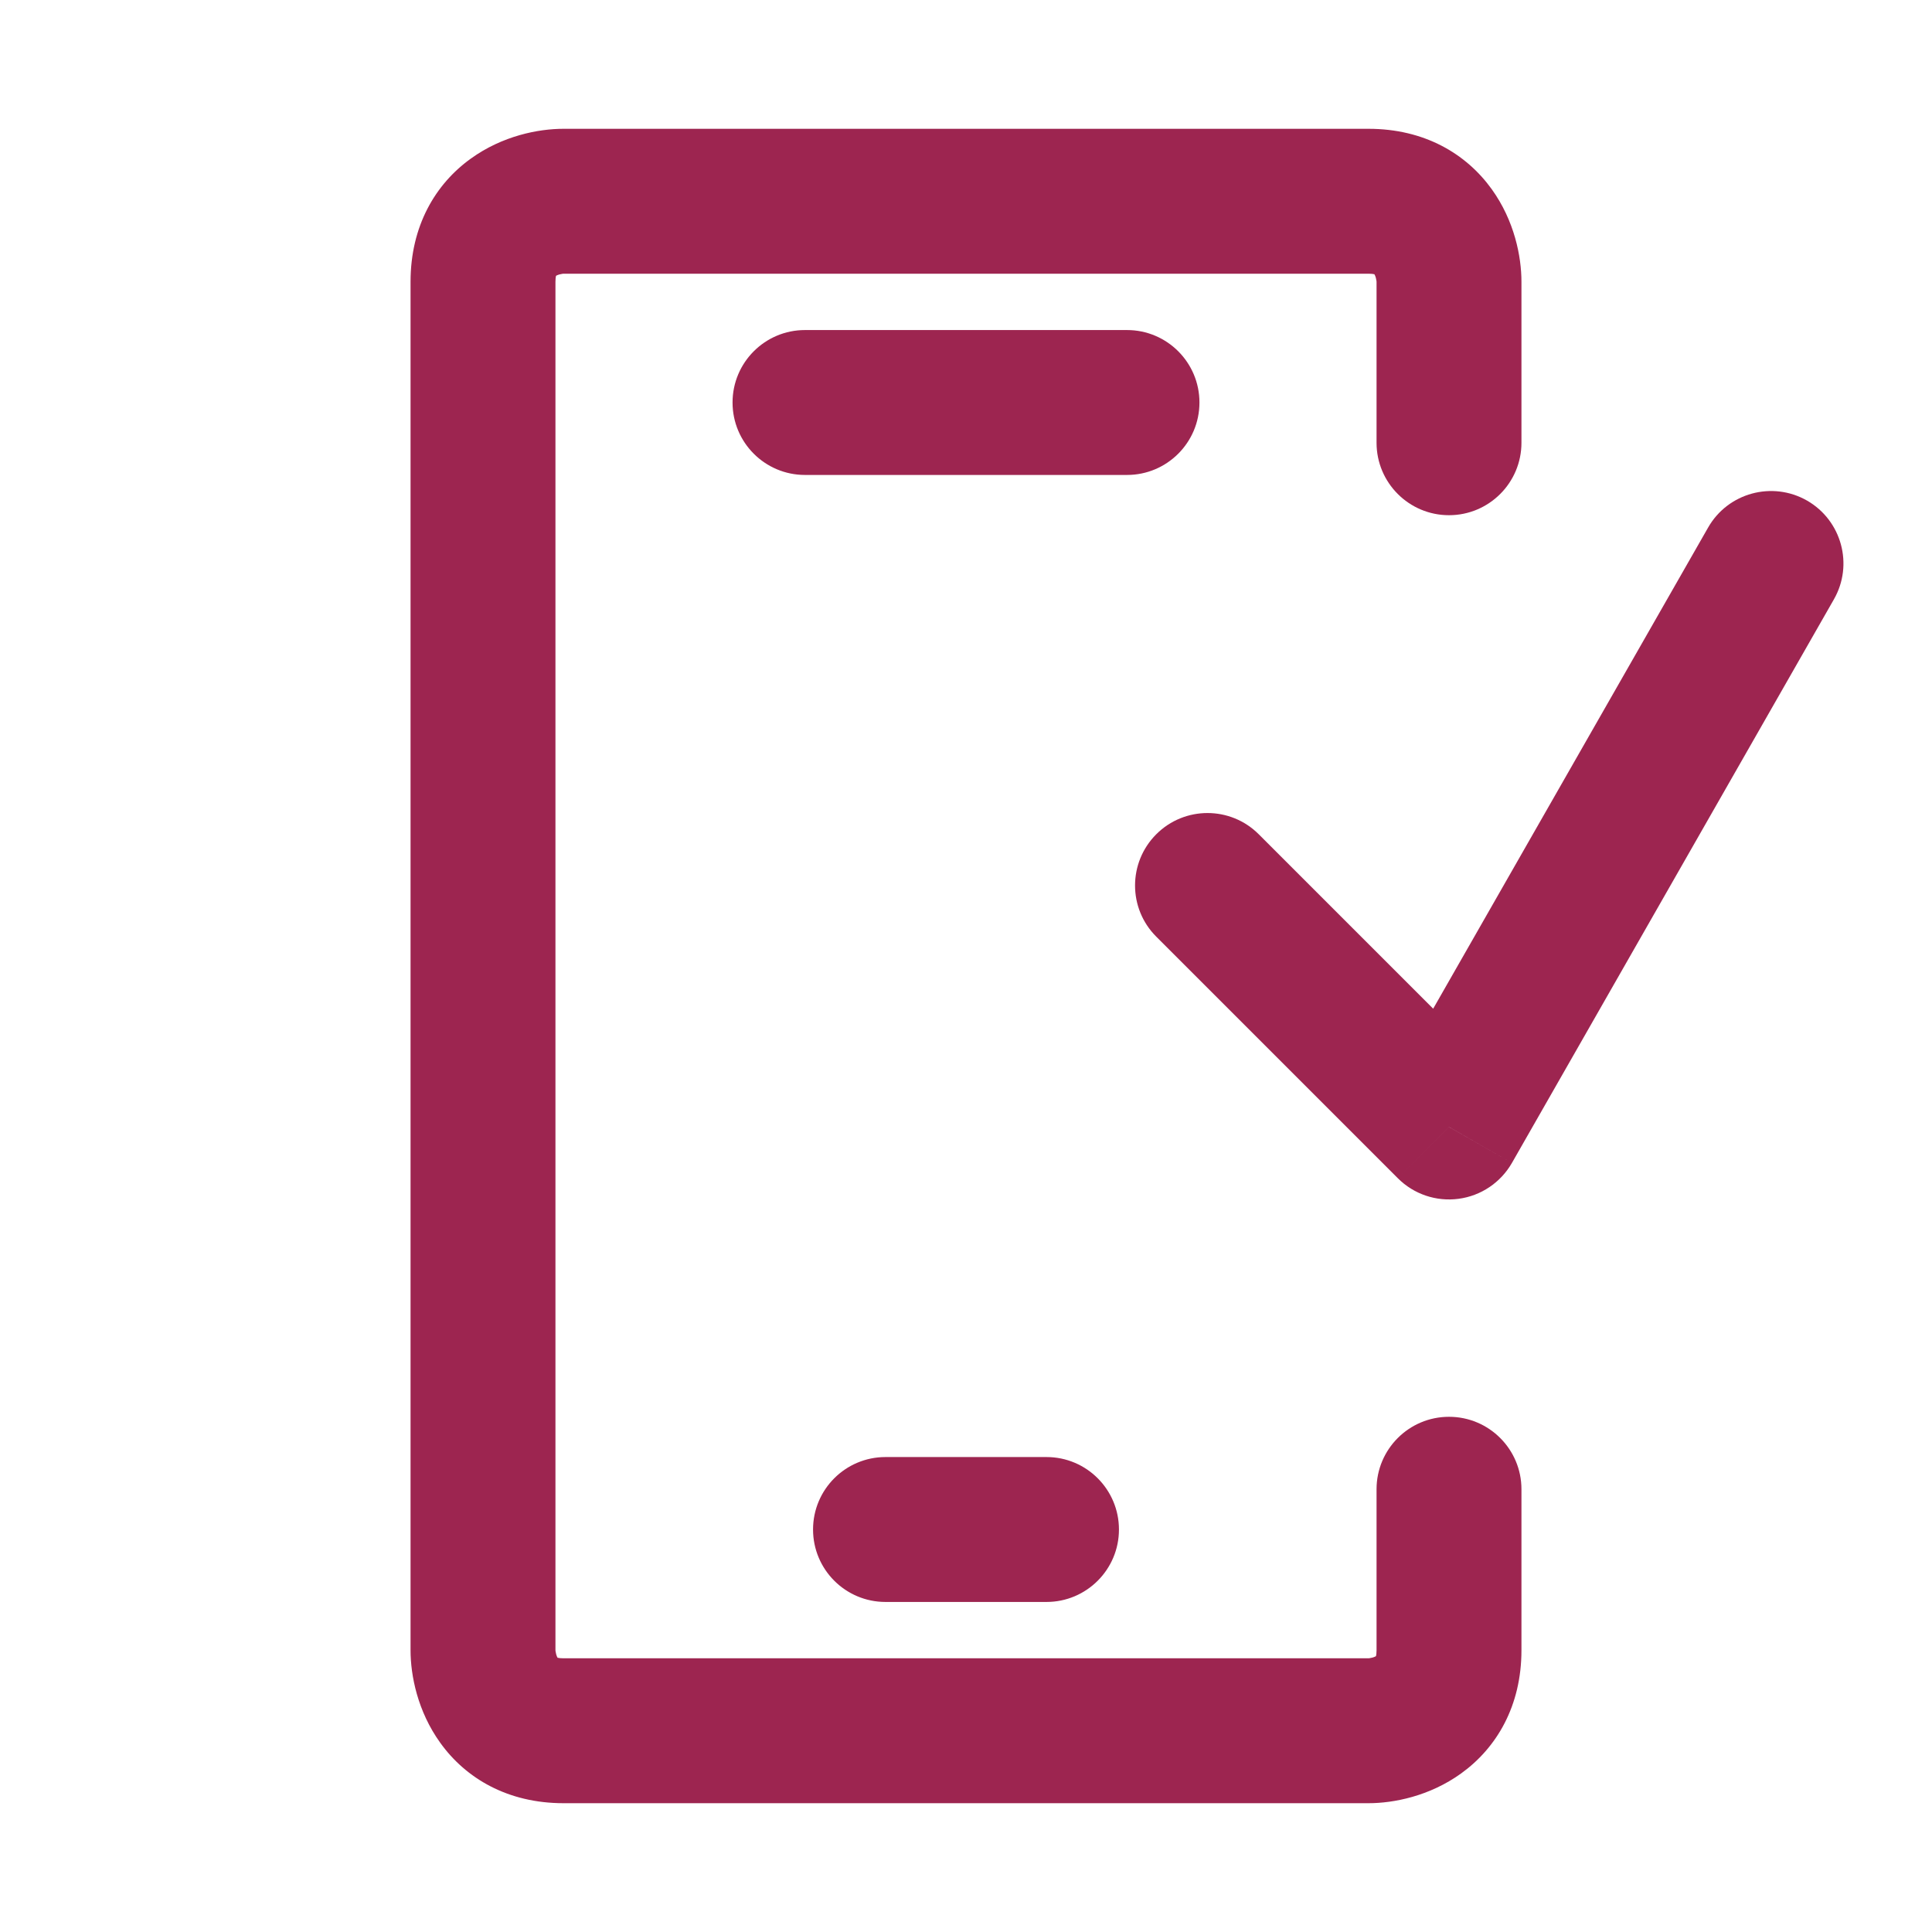 <svg width="24" height="24" viewBox="0 0 24 24" fill="none" xmlns="http://www.w3.org/2000/svg">
<path d="M18.9 18.5C18.9 18.003 18.497 17.6 18 17.6C17.503 17.6 17.1 18.003 17.1 18.5H18.9ZM17.1 5.5C17.1 5.997 17.503 6.4 18 6.4C18.497 6.4 18.9 5.997 18.9 5.5H17.1ZM10 4.1C9.503 4.1 9.1 4.503 9.1 5C9.1 5.497 9.503 5.9 10 5.9V4.1ZM14 5.9C14.497 5.9 14.9 5.497 14.9 5C14.9 4.503 14.497 4.1 14 4.1V5.9ZM11 18.1C10.503 18.1 10.1 18.503 10.1 19C10.1 19.497 10.503 19.9 11 19.9V18.1ZM13 19.9C13.497 19.9 13.9 19.497 13.9 19C13.9 18.503 13.497 18.1 13 18.1V19.9ZM5.1 20.5C5.1 20.811 5.186 21.257 5.47 21.651C5.786 22.091 6.307 22.4 7 22.4V20.6C6.928 20.6 6.91 20.586 6.919 20.591C6.927 20.595 6.932 20.601 6.93 20.599C6.926 20.594 6.917 20.578 6.909 20.55C6.901 20.52 6.9 20.5 6.9 20.5H5.1ZM7 22.4C7.4 22.4 9.15 22.4 11.175 22.4C13.2 22.4 15.5 22.4 17 22.4V20.6C15.5 20.6 13.2 20.6 11.175 20.6C9.15 20.6 7.4 20.6 7 20.6V22.4ZM17 22.4C17.311 22.4 17.757 22.314 18.151 22.03C18.591 21.713 18.9 21.193 18.9 20.5H17.1C17.1 20.572 17.086 20.59 17.091 20.581C17.095 20.573 17.101 20.568 17.099 20.57C17.094 20.573 17.078 20.583 17.05 20.591C17.02 20.599 17 20.6 17 20.6V22.4ZM18.9 3.5C18.9 3.189 18.814 2.743 18.53 2.349C18.213 1.909 17.693 1.6 17 1.6V3.4C17.072 3.4 17.09 3.414 17.081 3.409C17.073 3.405 17.068 3.399 17.07 3.401C17.073 3.406 17.083 3.422 17.091 3.45C17.099 3.48 17.1 3.501 17.1 3.5H18.9ZM17 1.6C16.6 1.6 14.85 1.6 12.825 1.6C10.8 1.6 8.5 1.6 7 1.6V3.4C8.5 3.4 10.8 3.4 12.825 3.4C14.85 3.4 16.6 3.4 17 3.4V1.6ZM7 1.6C6.689 1.6 6.243 1.686 5.849 1.97C5.409 2.286 5.1 2.807 5.1 3.5H6.9C6.9 3.428 6.914 3.41 6.909 3.419C6.905 3.427 6.899 3.432 6.901 3.43C6.906 3.426 6.922 3.417 6.95 3.409C6.98 3.401 7.001 3.4 7 3.4V1.6ZM5.1 18.5C5.1 18.501 5.1 18.501 5.1 18.502C5.1 18.503 5.1 18.503 5.1 18.504C5.1 18.505 5.1 18.506 5.1 18.506C5.1 18.507 5.1 18.508 5.1 18.509C5.1 18.509 5.1 18.51 5.1 18.511C5.1 18.511 5.1 18.512 5.1 18.513C5.1 18.514 5.1 18.514 5.1 18.515C5.1 18.516 5.1 18.517 5.1 18.517C5.1 18.518 5.1 18.519 5.1 18.52C5.1 18.52 5.1 18.521 5.1 18.522C5.1 18.523 5.1 18.523 5.1 18.524C5.1 18.525 5.1 18.526 5.1 18.526C5.1 18.527 5.1 18.528 5.1 18.529C5.1 18.53 5.1 18.53 5.1 18.531C5.1 18.532 5.1 18.533 5.1 18.534C5.1 18.534 5.1 18.535 5.1 18.536C5.1 18.537 5.1 18.538 5.1 18.538C5.1 18.539 5.1 18.54 5.1 18.541C5.1 18.542 5.1 18.543 5.1 18.543C5.1 18.544 5.1 18.545 5.1 18.546C5.1 18.547 5.1 18.547 5.1 18.548C5.1 18.549 5.1 18.55 5.1 18.551C5.1 18.552 5.1 18.553 5.1 18.553C5.1 18.554 5.1 18.555 5.1 18.556C5.1 18.557 5.1 18.558 5.1 18.559C5.1 18.559 5.1 18.56 5.1 18.561C5.1 18.562 5.1 18.563 5.1 18.564C5.1 18.565 5.1 18.566 5.1 18.567C5.1 18.567 5.1 18.568 5.1 18.569C5.1 18.57 5.1 18.571 5.1 18.572C5.1 18.573 5.1 18.574 5.1 18.575C5.1 18.576 5.1 18.576 5.1 18.577C5.1 18.578 5.1 18.579 5.1 18.58C5.1 18.581 5.1 18.582 5.1 18.583C5.1 18.584 5.1 18.585 5.1 18.586C5.1 18.587 5.1 18.587 5.1 18.588C5.1 18.589 5.1 18.59 5.1 18.591C5.1 18.592 5.1 18.593 5.1 18.594C5.1 18.595 5.1 18.596 5.1 18.597C5.1 18.598 5.1 18.599 5.1 18.6C5.1 18.601 5.1 18.602 5.1 18.603C5.1 18.604 5.1 18.605 5.1 18.606C5.1 18.607 5.1 18.608 5.1 18.609C5.1 18.61 5.1 18.611 5.1 18.612C5.1 18.613 5.1 18.614 5.1 18.615C5.1 18.616 5.1 18.617 5.1 18.618C5.1 18.619 5.1 18.62 5.1 18.621C5.1 18.622 5.1 18.623 5.1 18.624C5.1 18.625 5.1 18.626 5.1 18.627C5.1 18.628 5.1 18.629 5.1 18.63C5.1 18.631 5.1 18.632 5.1 18.633C5.1 18.634 5.1 18.635 5.1 18.636C5.1 18.637 5.1 18.638 5.1 18.639C5.1 18.64 5.1 18.641 5.1 18.642C5.1 18.643 5.1 18.644 5.1 18.645C5.1 18.646 5.1 18.648 5.1 18.649C5.1 18.65 5.1 18.651 5.1 18.652C5.1 18.653 5.1 18.654 5.1 18.655C5.1 18.656 5.1 18.657 5.1 18.658C5.1 18.659 5.1 18.66 5.1 18.662C5.1 18.663 5.1 18.664 5.1 18.665C5.1 18.666 5.1 18.667 5.1 18.668C5.1 18.669 5.1 18.67 5.1 18.671C5.1 18.672 5.1 18.674 5.1 18.675C5.1 18.676 5.1 18.677 5.1 18.678C5.1 18.679 5.1 18.68 5.1 18.681C5.1 18.683 5.1 18.684 5.1 18.685C5.1 18.686 5.1 18.687 5.1 18.688C5.1 18.689 5.1 18.69 5.1 18.692C5.1 18.693 5.1 18.694 5.1 18.695C5.1 18.696 5.1 18.697 5.1 18.698C5.1 18.7 5.1 18.701 5.1 18.702C5.1 18.703 5.1 18.704 5.1 18.705C5.1 18.706 5.1 18.708 5.1 18.709C5.1 18.71 5.1 18.711 5.1 18.712C5.1 18.713 5.1 18.715 5.1 18.716C5.1 18.717 5.1 18.718 5.1 18.719C5.1 18.721 5.1 18.722 5.1 18.723C5.1 18.724 5.1 18.725 5.1 18.726C5.1 18.728 5.1 18.729 5.1 18.73C5.1 18.731 5.1 18.732 5.1 18.734C5.1 18.735 5.1 18.736 5.1 18.737C5.1 18.738 5.1 18.74 5.1 18.741C5.1 18.742 5.1 18.743 5.1 18.744C5.1 18.746 5.1 18.747 5.1 18.748C5.1 18.749 5.1 18.75 5.1 18.752C5.1 18.753 5.1 18.754 5.1 18.755C5.1 18.757 5.1 18.758 5.1 18.759C5.1 18.76 5.1 18.762 5.1 18.763C5.1 18.764 5.1 18.765 5.1 18.767C5.1 18.768 5.1 18.769 5.1 18.77C5.1 18.771 5.1 18.773 5.1 18.774C5.1 18.775 5.1 18.777 5.1 18.778C5.1 18.779 5.1 18.78 5.1 18.782C5.1 18.783 5.1 18.784 5.1 18.785C5.1 18.787 5.1 18.788 5.1 18.789C5.1 18.791 5.1 18.792 5.1 18.793C5.1 18.794 5.1 18.796 5.1 18.797C5.1 18.798 5.1 18.799 5.1 18.801C5.1 18.802 5.1 18.803 5.1 18.805C5.1 18.806 5.1 18.807 5.1 18.808C5.1 18.81 5.1 18.811 5.1 18.812C5.1 18.814 5.1 18.815 5.1 18.816C5.1 18.817 5.1 18.819 5.1 18.82C5.1 18.822 5.1 18.823 5.1 18.824C5.1 18.825 5.1 18.827 5.1 18.828C5.1 18.829 5.1 18.831 5.1 18.832C5.1 18.833 5.1 18.835 5.1 18.836C5.1 18.837 5.1 18.839 5.1 18.84C5.1 18.841 5.1 18.843 5.1 18.844C5.1 18.845 5.1 18.847 5.1 18.848C5.1 18.849 5.1 18.851 5.1 18.852C5.1 18.853 5.1 18.855 5.1 18.856C5.1 18.857 5.1 18.859 5.1 18.86C5.1 18.861 5.1 18.863 5.1 18.864C5.1 18.865 5.1 18.867 5.1 18.868C5.1 18.869 5.1 18.871 5.1 18.872C5.1 18.874 5.1 18.875 5.1 18.876C5.1 18.878 5.1 18.879 5.1 18.88C5.1 18.882 5.1 18.883 5.1 18.884C5.1 18.886 5.1 18.887 5.1 18.889C5.1 18.89 5.1 18.891 5.1 18.893C5.1 18.894 5.1 18.896 5.1 18.897C5.1 18.898 5.1 18.9 5.1 18.901C5.1 18.902 5.1 18.904 5.1 18.905C5.1 18.907 5.1 18.908 5.1 18.91C5.1 18.911 5.1 18.912 5.1 18.914C5.1 18.915 5.1 18.916 5.1 18.918C5.1 18.919 5.1 18.921 5.1 18.922C5.1 18.924 5.1 18.925 5.1 18.926C5.1 18.928 5.1 18.929 5.1 18.931C5.1 18.932 5.1 18.933 5.1 18.935C5.1 18.936 5.1 18.938 5.1 18.939C5.1 18.941 5.1 18.942 5.1 18.943C5.1 18.945 5.1 18.946 5.1 18.948C5.1 18.949 5.1 18.951 5.1 18.952C5.1 18.953 5.1 18.955 5.1 18.956C5.1 18.958 5.1 18.959 5.1 18.961C5.1 18.962 5.1 18.963 5.1 18.965C5.1 18.966 5.1 18.968 5.1 18.969C5.1 18.971 5.1 18.972 5.1 18.974C5.1 18.975 5.1 18.976 5.1 18.978C5.1 18.979 5.1 18.981 5.1 18.982C5.1 18.984 5.1 18.985 5.1 18.987C5.1 18.988 5.1 18.99 5.1 18.991C5.1 18.992 5.1 18.994 5.1 18.995C5.1 18.997 5.1 18.998 5.1 19C5.1 19.001 5.1 19.003 5.1 19.004C5.1 19.006 5.1 19.007 5.1 19.009C5.1 19.01 5.1 19.012 5.1 19.013C5.1 19.015 5.1 19.016 5.1 19.017C5.1 19.019 5.1 19.02 5.1 19.022C5.1 19.023 5.1 19.025 5.1 19.026C5.1 19.028 5.1 19.029 5.1 19.031C5.1 19.032 5.1 19.034 5.1 19.035C5.1 19.037 5.1 19.038 5.1 19.04C5.1 19.041 5.1 19.043 5.1 19.044C5.1 19.046 5.1 19.047 5.1 19.049C5.1 19.05 5.1 19.052 5.1 19.053C5.1 19.055 5.1 19.056 5.1 19.058C5.1 19.059 5.1 19.061 5.1 19.062C5.1 19.064 5.1 19.065 5.1 19.067C5.1 19.068 5.1 19.07 5.1 19.071C5.1 19.073 5.1 19.075 5.1 19.076C5.1 19.078 5.1 19.079 5.1 19.081C5.1 19.082 5.1 19.084 5.1 19.085C5.1 19.087 5.1 19.088 5.1 19.09C5.1 19.091 5.1 19.093 5.1 19.094C5.1 19.096 5.1 19.097 5.1 19.099C5.1 19.1 5.1 19.102 5.1 19.103C5.1 19.105 5.1 19.107 5.1 19.108C5.1 19.11 5.1 19.111 5.1 19.113C5.1 19.114 5.1 19.116 5.1 19.117C5.1 19.119 5.1 19.12 5.1 19.122C5.1 19.123 5.1 19.125 5.1 19.127C5.1 19.128 5.1 19.13 5.1 19.131C5.1 19.133 5.1 19.134 5.1 19.136C5.1 19.137 5.1 19.139 5.1 19.14C5.1 19.142 5.1 19.143 5.1 19.145C5.1 19.147 5.1 19.148 5.1 19.15C5.1 19.151 5.1 19.153 5.1 19.154C5.1 19.156 5.1 19.157 5.1 19.159C5.1 19.161 5.1 19.162 5.1 19.164C5.1 19.165 5.1 19.167 5.1 19.168C5.1 19.17 5.1 19.172 5.1 19.173C5.1 19.175 5.1 19.176 5.1 19.178C5.1 19.179 5.1 19.181 5.1 19.183C5.1 19.184 5.1 19.186 5.1 19.187C5.1 19.189 5.1 19.19 5.1 19.192C5.1 19.194 5.1 19.195 5.1 19.197C5.1 19.198 5.1 19.2 5.1 19.201C5.1 19.203 5.1 19.204 5.1 19.206C5.1 19.208 5.1 19.209 5.1 19.211C5.1 19.212 5.1 19.214 5.1 19.216C5.1 19.217 5.1 19.219 5.1 19.22C5.1 19.222 5.1 19.224 5.1 19.225C5.1 19.227 5.1 19.228 5.1 19.23C5.1 19.231 5.1 19.233 5.1 19.235C5.1 19.236 5.1 19.238 5.1 19.239C5.1 19.241 5.1 19.242 5.1 19.244C5.1 19.246 5.1 19.247 5.1 19.249C5.1 19.25 5.1 19.252 5.1 19.254C5.1 19.255 5.1 19.257 5.1 19.258C5.1 19.26 5.1 19.262 5.1 19.263C5.1 19.265 5.1 19.266 5.1 19.268C5.1 19.27 5.1 19.271 5.1 19.273C5.1 19.274 5.1 19.276 5.1 19.278C5.1 19.279 5.1 19.281 5.1 19.282C5.1 19.284 5.1 19.286 5.1 19.287C5.1 19.289 5.1 19.29 5.1 19.292C5.1 19.294 5.1 19.295 5.1 19.297C5.1 19.299 5.1 19.3 5.1 19.302C5.1 19.303 5.1 19.305 5.1 19.306C5.1 19.308 5.1 19.31 5.1 19.311C5.1 19.313 5.1 19.314 5.1 19.316C5.1 19.318 5.1 19.319 5.1 19.321C5.1 19.323 5.1 19.324 5.1 19.326C5.1 19.327 5.1 19.329 5.1 19.331C5.1 19.332 5.1 19.334 5.1 19.335C5.1 19.337 5.1 19.339 5.1 19.34C5.1 19.342 5.1 19.344 5.1 19.345C5.1 19.347 5.1 19.348 5.1 19.35C5.1 19.352 5.1 19.353 5.1 19.355C5.1 19.357 5.1 19.358 5.1 19.36C5.1 19.361 5.1 19.363 5.1 19.365C5.1 19.366 5.1 19.368 5.1 19.369C5.1 19.371 5.1 19.373 5.1 19.374C5.1 19.376 5.1 19.378 5.1 19.379C5.1 19.381 5.1 19.382 5.1 19.384C5.1 19.386 5.1 19.387 5.1 19.389C5.1 19.39 5.1 19.392 5.1 19.394C5.1 19.395 5.1 19.397 5.1 19.399C5.1 19.4 5.1 19.402 5.1 19.404C5.1 19.405 5.1 19.407 5.1 19.408C5.1 19.41 5.1 19.412 5.1 19.413C5.1 19.415 5.1 19.416 5.1 19.418C5.1 19.42 5.1 19.421 5.1 19.423C5.1 19.425 5.1 19.426 5.1 19.428C5.1 19.43 5.1 19.431 5.1 19.433C5.1 19.434 5.1 19.436 5.1 19.438C5.1 19.439 5.1 19.441 5.1 19.442C5.1 19.444 5.1 19.446 5.1 19.447C5.1 19.449 5.1 19.451 5.1 19.452C5.1 19.454 5.1 19.456 5.1 19.457C5.1 19.459 5.1 19.46 5.1 19.462C5.1 19.464 5.1 19.465 5.1 19.467C5.1 19.469 5.1 19.47 5.1 19.472C5.1 19.474 5.1 19.475 5.1 19.477C5.1 19.478 5.1 19.48 5.1 19.482C5.1 19.483 5.1 19.485 5.1 19.486C5.1 19.488 5.1 19.49 5.1 19.491C5.1 19.493 5.1 19.495 5.1 19.496C5.1 19.498 5.1 19.5 5.1 19.501C5.1 19.503 5.1 19.504 5.1 19.506C5.1 19.508 5.1 19.509 5.1 19.511C5.1 19.513 5.1 19.514 5.1 19.516C5.1 19.517 5.1 19.519 5.1 19.521C5.1 19.522 5.1 19.524 5.1 19.526C5.1 19.527 5.1 19.529 5.1 19.53C5.1 19.532 5.1 19.534 5.1 19.535C5.1 19.537 5.1 19.539 5.1 19.54C5.1 19.542 5.1 19.544 5.1 19.545C5.1 19.547 5.1 19.548 5.1 19.55C5.1 19.552 5.1 19.553 5.1 19.555C5.1 19.556 5.1 19.558 5.1 19.56C5.1 19.561 5.1 19.563 5.1 19.565C5.1 19.566 5.1 19.568 5.1 19.57C5.1 19.571 5.1 19.573 5.1 19.574C5.1 19.576 5.1 19.578 5.1 19.579C5.1 19.581 5.1 19.582 5.1 19.584C5.1 19.586 5.1 19.587 5.1 19.589C5.1 19.591 5.1 19.592 5.1 19.594C5.1 19.596 5.1 19.597 5.1 19.599C5.1 19.6 5.1 19.602 5.1 19.604C5.1 19.605 5.1 19.607 5.1 19.608C5.1 19.61 5.1 19.612 5.1 19.613C5.1 19.615 5.1 19.616 5.1 19.618C5.1 19.62 5.1 19.621 5.1 19.623C5.1 19.625 5.1 19.626 5.1 19.628C5.1 19.63 5.1 19.631 5.1 19.633C5.1 19.634 5.1 19.636 5.1 19.638C5.1 19.639 5.1 19.641 5.1 19.642C5.1 19.644 5.1 19.646 5.1 19.647C5.1 19.649 5.1 19.651 5.1 19.652C5.1 19.654 5.1 19.655 5.1 19.657C5.1 19.659 5.1 19.66 5.1 19.662C5.1 19.663 5.1 19.665 5.1 19.667C5.1 19.668 5.1 19.67 5.1 19.671C5.1 19.673 5.1 19.675 5.1 19.676C5.1 19.678 5.1 19.679 5.1 19.681C5.1 19.683 5.1 19.684 5.1 19.686C5.1 19.688 5.1 19.689 5.1 19.691C5.1 19.692 5.1 19.694 5.1 19.695C5.1 19.697 5.1 19.699 5.1 19.7C5.1 19.702 5.1 19.703 5.1 19.705C5.1 19.707 5.1 19.708 5.1 19.71C5.1 19.712 5.1 19.713 5.1 19.715C5.1 19.716 5.1 19.718 5.1 19.72C5.1 19.721 5.1 19.723 5.1 19.724C5.1 19.726 5.1 19.727 5.1 19.729C5.1 19.731 5.1 19.732 5.1 19.734C5.1 19.735 5.1 19.737 5.1 19.739C5.1 19.74 5.1 19.742 5.1 19.743C5.1 19.745 5.1 19.747 5.1 19.748C5.1 19.75 5.1 19.751 5.1 19.753C5.1 19.754 5.1 19.756 5.1 19.758C5.1 19.759 5.1 19.761 5.1 19.762C5.1 19.764 5.1 19.765 5.1 19.767C5.1 19.769 5.1 19.77 5.1 19.772C5.1 19.773 5.1 19.775 5.1 19.777C5.1 19.778 5.1 19.78 5.1 19.781C5.1 19.783 5.1 19.784 5.1 19.786C5.1 19.788 5.1 19.789 5.1 19.791C5.1 19.792 5.1 19.794 5.1 19.795C5.1 19.797 5.1 19.799 5.1 19.8C5.1 19.802 5.1 19.803 5.1 19.805C5.1 19.806 5.1 19.808 5.1 19.809C5.1 19.811 5.1 19.813 5.1 19.814C5.1 19.816 5.1 19.817 5.1 19.819C5.1 19.82 5.1 19.822 5.1 19.824C5.1 19.825 5.1 19.827 5.1 19.828C5.1 19.83 5.1 19.831 5.1 19.833C5.1 19.834 5.1 19.836 5.1 19.837C5.1 19.839 5.1 19.841 5.1 19.842C5.1 19.844 5.1 19.845 5.1 19.847C5.1 19.848 5.1 19.85 5.1 19.852C5.1 19.853 5.1 19.855 5.1 19.856C5.1 19.858 5.1 19.859 5.1 19.861C5.1 19.862 5.1 19.864 5.1 19.865C5.1 19.867 5.1 19.868 5.1 19.87C5.1 19.872 5.1 19.873 5.1 19.875C5.1 19.876 5.1 19.878 5.1 19.879C5.1 19.881 5.1 19.882 5.1 19.884C5.1 19.885 5.1 19.887 5.1 19.888C5.1 19.89 5.1 19.891 5.1 19.893C5.1 19.894 5.1 19.896 5.1 19.897C5.1 19.899 5.1 19.901 5.1 19.902C5.1 19.904 5.1 19.905 5.1 19.907C5.1 19.908 5.1 19.91 5.1 19.911C5.1 19.913 5.1 19.914 5.1 19.916C5.1 19.917 5.1 19.919 5.1 19.92C5.1 19.922 5.1 19.923 5.1 19.925C5.1 19.926 5.1 19.928 5.1 19.929C5.1 19.931 5.1 19.932 5.1 19.934C5.1 19.935 5.1 19.937 5.1 19.938C5.1 19.94 5.1 19.941 5.1 19.943C5.1 19.944 5.1 19.946 5.1 19.947C5.1 19.949 5.1 19.95 5.1 19.952C5.1 19.953 5.1 19.954 5.1 19.956C5.1 19.957 5.1 19.959 5.1 19.96C5.1 19.962 5.1 19.963 5.1 19.965C5.1 19.966 5.1 19.968 5.1 19.969C5.1 19.971 5.1 19.972 5.1 19.974C5.1 19.975 5.1 19.977 5.1 19.978C5.1 19.98 5.1 19.981 5.1 19.983C5.1 19.984 5.1 19.985 5.1 19.987C5.1 19.988 5.1 19.99 5.1 19.991C5.1 19.993 5.1 19.994 5.1 19.996C5.1 19.997 5.1 19.999 5.1 20C5.1 20.002 5.1 20.003 5.1 20.004C5.1 20.006 5.1 20.007 5.1 20.009C5.1 20.01 5.1 20.012 5.1 20.013C5.1 20.015 5.1 20.016 5.1 20.017C5.1 20.019 5.1 20.02 5.1 20.022C5.1 20.023 5.1 20.025 5.1 20.026C5.1 20.027 5.1 20.029 5.1 20.03C5.1 20.032 5.1 20.033 5.1 20.035C5.1 20.036 5.1 20.038 5.1 20.039C5.1 20.04 5.1 20.042 5.1 20.043C5.1 20.045 5.1 20.046 5.1 20.047C5.1 20.049 5.1 20.05 5.1 20.052C5.1 20.053 5.1 20.055 5.1 20.056C5.1 20.057 5.1 20.059 5.1 20.06C5.1 20.061 5.1 20.063 5.1 20.064C5.1 20.066 5.1 20.067 5.1 20.069C5.1 20.07 5.1 20.071 5.1 20.073C5.1 20.074 5.1 20.076 5.1 20.077C5.1 20.078 5.1 20.08 5.1 20.081C5.1 20.082 5.1 20.084 5.1 20.085C5.1 20.087 5.1 20.088 5.1 20.089C5.1 20.091 5.1 20.092 5.1 20.093C5.1 20.095 5.1 20.096 5.1 20.098C5.1 20.099 5.1 20.1 5.1 20.102C5.1 20.103 5.1 20.105 5.1 20.106C5.1 20.107 5.1 20.109 5.1 20.11C5.1 20.111 5.1 20.113 5.1 20.114C5.1 20.115 5.1 20.117 5.1 20.118C5.1 20.119 5.1 20.121 5.1 20.122C5.1 20.123 5.1 20.125 5.1 20.126C5.1 20.128 5.1 20.129 5.1 20.13C5.1 20.131 5.1 20.133 5.1 20.134C5.1 20.136 5.1 20.137 5.1 20.138C5.1 20.14 5.1 20.141 5.1 20.142C5.1 20.143 5.1 20.145 5.1 20.146C5.1 20.147 5.1 20.149 5.1 20.15C5.1 20.151 5.1 20.153 5.1 20.154C5.1 20.155 5.1 20.157 5.1 20.158C5.1 20.159 5.1 20.161 5.1 20.162C5.1 20.163 5.1 20.165 5.1 20.166C5.1 20.167 5.1 20.168 5.1 20.17C5.1 20.171 5.1 20.172 5.1 20.174C5.1 20.175 5.1 20.176 5.1 20.177C5.1 20.179 5.1 20.18 5.1 20.181C5.1 20.183 5.1 20.184 5.1 20.185C5.1 20.186 5.1 20.188 5.1 20.189C5.1 20.19 5.1 20.192 5.1 20.193C5.1 20.194 5.1 20.195 5.1 20.197C5.1 20.198 5.1 20.199 5.1 20.2C5.1 20.202 5.1 20.203 5.1 20.204C5.1 20.205 5.1 20.207 5.1 20.208C5.1 20.209 5.1 20.21 5.1 20.212C5.1 20.213 5.1 20.214 5.1 20.215C5.1 20.216 5.1 20.218 5.1 20.219C5.1 20.22 5.1 20.221 5.1 20.223C5.1 20.224 5.1 20.225 5.1 20.226C5.1 20.228 5.1 20.229 5.1 20.23C5.1 20.231 5.1 20.233 5.1 20.234C5.1 20.235 5.1 20.236 5.1 20.237C5.1 20.239 5.1 20.24 5.1 20.241C5.1 20.242 5.1 20.243 5.1 20.245C5.1 20.246 5.1 20.247 5.1 20.248C5.1 20.249 5.1 20.251 5.1 20.252C5.1 20.253 5.1 20.254 5.1 20.255C5.1 20.256 5.1 20.258 5.1 20.259C5.1 20.26 5.1 20.261 5.1 20.262C5.1 20.264 5.1 20.265 5.1 20.266C5.1 20.267 5.1 20.268 5.1 20.269C5.1 20.271 5.1 20.272 5.1 20.273C5.1 20.274 5.1 20.275 5.1 20.276C5.1 20.277 5.1 20.279 5.1 20.28C5.1 20.281 5.1 20.282 5.1 20.283C5.1 20.284 5.1 20.285 5.1 20.287C5.1 20.288 5.1 20.289 5.1 20.29C5.1 20.291 5.1 20.292 5.1 20.294C5.1 20.295 5.1 20.296 5.1 20.297C5.1 20.298 5.1 20.299 5.1 20.3C5.1 20.301 5.1 20.302 5.1 20.303C5.1 20.305 5.1 20.306 5.1 20.307C5.1 20.308 5.1 20.309 5.1 20.31C5.1 20.311 5.1 20.312 5.1 20.314C5.1 20.314 5.1 20.316 5.1 20.317C5.1 20.318 5.1 20.319 5.1 20.32C5.1 20.321 5.1 20.322 5.1 20.323C5.1 20.324 5.1 20.325 5.1 20.326C5.1 20.328 5.1 20.329 5.1 20.33C5.1 20.331 5.1 20.332 5.1 20.333C5.1 20.334 5.1 20.335 5.1 20.336C5.1 20.337 5.1 20.338 5.1 20.339C5.1 20.34 5.1 20.341 5.1 20.342C5.1 20.343 5.1 20.344 5.1 20.345C5.1 20.346 5.1 20.348 5.1 20.349C5.1 20.349 5.1 20.351 5.1 20.352C5.1 20.353 5.1 20.354 5.1 20.355C5.1 20.356 5.1 20.357 5.1 20.358C5.1 20.359 5.1 20.36 5.1 20.361C5.1 20.362 5.1 20.363 5.1 20.364C5.1 20.365 5.1 20.366 5.1 20.367C5.1 20.368 5.1 20.369 5.1 20.37C5.1 20.371 5.1 20.372 5.1 20.373C5.1 20.374 5.1 20.375 5.1 20.375C5.1 20.377 5.1 20.378 5.1 20.378C5.1 20.379 5.1 20.38 5.1 20.381C5.1 20.382 5.1 20.383 5.1 20.384C5.1 20.385 5.1 20.386 5.1 20.387C5.1 20.388 5.1 20.389 5.1 20.39C5.1 20.391 5.1 20.392 5.1 20.393C5.1 20.394 5.1 20.395 5.1 20.395C5.1 20.396 5.1 20.397 5.1 20.398C5.1 20.399 5.1 20.4 5.1 20.401C5.1 20.402 5.1 20.403 5.1 20.404C5.1 20.405 5.1 20.406 5.1 20.407C5.1 20.407 5.1 20.408 5.1 20.409C5.1 20.41 5.1 20.411 5.1 20.412C5.1 20.413 5.1 20.414 5.1 20.415C5.1 20.415 5.1 20.416 5.1 20.417C5.1 20.418 5.1 20.419 5.1 20.42C5.1 20.421 5.1 20.422 5.1 20.422C5.1 20.423 5.1 20.424 5.1 20.425C5.1 20.426 5.1 20.427 5.1 20.428C5.1 20.428 5.1 20.429 5.1 20.43C5.1 20.431 5.1 20.432 5.1 20.433C5.1 20.433 5.1 20.434 5.1 20.435C5.1 20.436 5.1 20.437 5.1 20.438C5.1 20.438 5.1 20.439 5.1 20.44C5.1 20.441 5.1 20.442 5.1 20.442C5.1 20.443 5.1 20.444 5.1 20.445C5.1 20.446 5.1 20.447 5.1 20.447C5.1 20.448 5.1 20.449 5.1 20.45C5.1 20.45 5.1 20.451 5.1 20.452C5.1 20.453 5.1 20.454 5.1 20.454C5.1 20.455 5.1 20.456 5.1 20.457C5.1 20.457 5.1 20.458 5.1 20.459C5.1 20.46 5.1 20.46 5.1 20.461C5.1 20.462 5.1 20.463 5.1 20.463C5.1 20.464 5.1 20.465 5.1 20.466C5.1 20.466 5.1 20.467 5.1 20.468C5.1 20.469 5.1 20.469 5.1 20.47C5.1 20.471 5.1 20.471 5.1 20.472C5.1 20.473 5.1 20.474 5.1 20.474C5.1 20.475 5.1 20.476 5.1 20.476C5.1 20.477 5.1 20.478 5.1 20.479C5.1 20.479 5.1 20.48 5.1 20.481C5.1 20.481 5.1 20.482 5.1 20.483C5.1 20.483 5.1 20.484 5.1 20.485C5.1 20.485 5.1 20.486 5.1 20.487C5.1 20.487 5.1 20.488 5.1 20.489C5.1 20.489 5.1 20.49 5.1 20.491C5.1 20.491 5.1 20.492 5.1 20.492C5.1 20.493 5.1 20.494 5.1 20.494C5.1 20.495 5.1 20.496 5.1 20.496C5.1 20.497 5.1 20.497 5.1 20.498C5.1 20.499 5.1 20.499 5.1 20.5H6.9C6.9 20.499 6.9 20.499 6.9 20.498C6.9 20.497 6.9 20.497 6.9 20.496C6.9 20.496 6.9 20.495 6.9 20.494C6.9 20.494 6.9 20.493 6.9 20.492C6.9 20.492 6.9 20.491 6.9 20.491C6.9 20.49 6.9 20.489 6.9 20.489C6.9 20.488 6.9 20.487 6.9 20.487C6.9 20.486 6.9 20.485 6.9 20.485C6.9 20.484 6.9 20.483 6.9 20.483C6.9 20.482 6.9 20.481 6.9 20.481C6.9 20.48 6.9 20.479 6.9 20.479C6.9 20.478 6.9 20.477 6.9 20.476C6.9 20.476 6.9 20.475 6.9 20.474C6.9 20.474 6.9 20.473 6.9 20.472C6.9 20.471 6.9 20.471 6.9 20.47C6.9 20.469 6.9 20.469 6.9 20.468C6.9 20.467 6.9 20.466 6.9 20.466C6.9 20.465 6.9 20.464 6.9 20.463C6.9 20.463 6.9 20.462 6.9 20.461C6.9 20.46 6.9 20.46 6.9 20.459C6.9 20.458 6.9 20.457 6.9 20.457C6.9 20.456 6.9 20.455 6.9 20.454C6.9 20.454 6.9 20.453 6.9 20.452C6.9 20.451 6.9 20.45 6.9 20.45C6.9 20.449 6.9 20.448 6.9 20.447C6.9 20.447 6.9 20.446 6.9 20.445C6.9 20.444 6.9 20.443 6.9 20.442C6.9 20.442 6.9 20.441 6.9 20.44C6.9 20.439 6.9 20.438 6.9 20.438C6.9 20.437 6.9 20.436 6.9 20.435C6.9 20.434 6.9 20.433 6.9 20.433C6.9 20.432 6.9 20.431 6.9 20.43C6.9 20.429 6.9 20.428 6.9 20.428C6.9 20.427 6.9 20.426 6.9 20.425C6.9 20.424 6.9 20.423 6.9 20.422C6.9 20.422 6.9 20.421 6.9 20.42C6.9 20.419 6.9 20.418 6.9 20.417C6.9 20.416 6.9 20.415 6.9 20.415C6.9 20.414 6.9 20.413 6.9 20.412C6.9 20.411 6.9 20.41 6.9 20.409C6.9 20.408 6.9 20.407 6.9 20.407C6.9 20.406 6.9 20.405 6.9 20.404C6.9 20.403 6.9 20.402 6.9 20.401C6.9 20.4 6.9 20.399 6.9 20.398C6.9 20.397 6.9 20.396 6.9 20.395C6.9 20.395 6.9 20.394 6.9 20.393C6.9 20.392 6.9 20.391 6.9 20.39C6.9 20.389 6.9 20.388 6.9 20.387C6.9 20.386 6.9 20.385 6.9 20.384C6.9 20.383 6.9 20.382 6.9 20.381C6.9 20.38 6.9 20.379 6.9 20.378C6.9 20.378 6.9 20.377 6.9 20.375C6.9 20.375 6.9 20.374 6.9 20.373C6.9 20.372 6.9 20.371 6.9 20.37C6.9 20.369 6.9 20.368 6.9 20.367C6.9 20.366 6.9 20.365 6.9 20.364C6.9 20.363 6.9 20.362 6.9 20.361C6.9 20.36 6.9 20.359 6.9 20.358C6.9 20.357 6.9 20.356 6.9 20.355C6.9 20.354 6.9 20.353 6.9 20.352C6.9 20.351 6.9 20.349 6.9 20.349C6.9 20.348 6.9 20.346 6.9 20.345C6.9 20.344 6.9 20.343 6.9 20.342C6.9 20.341 6.9 20.34 6.9 20.339C6.9 20.338 6.9 20.337 6.9 20.336C6.9 20.335 6.9 20.334 6.9 20.333C6.9 20.332 6.9 20.331 6.9 20.33C6.9 20.329 6.9 20.328 6.9 20.326C6.9 20.325 6.9 20.324 6.9 20.323C6.9 20.322 6.9 20.321 6.9 20.32C6.9 20.319 6.9 20.318 6.9 20.317C6.9 20.316 6.9 20.314 6.9 20.314C6.9 20.312 6.9 20.311 6.9 20.31C6.9 20.309 6.9 20.308 6.9 20.307C6.9 20.306 6.9 20.305 6.9 20.303C6.9 20.302 6.9 20.301 6.9 20.3C6.9 20.299 6.9 20.298 6.9 20.297C6.9 20.296 6.9 20.295 6.9 20.294C6.9 20.292 6.9 20.291 6.9 20.29C6.9 20.289 6.9 20.288 6.9 20.287C6.9 20.285 6.9 20.284 6.9 20.283C6.9 20.282 6.9 20.281 6.9 20.28C6.9 20.279 6.9 20.277 6.9 20.276C6.9 20.275 6.9 20.274 6.9 20.273C6.9 20.272 6.9 20.271 6.9 20.269C6.9 20.268 6.9 20.267 6.9 20.266C6.9 20.265 6.9 20.264 6.9 20.262C6.9 20.261 6.9 20.26 6.9 20.259C6.9 20.258 6.9 20.256 6.9 20.255C6.9 20.254 6.9 20.253 6.9 20.252C6.9 20.251 6.9 20.249 6.9 20.248C6.9 20.247 6.9 20.246 6.9 20.245C6.9 20.243 6.9 20.242 6.9 20.241C6.9 20.24 6.9 20.239 6.9 20.237C6.9 20.236 6.9 20.235 6.9 20.234C6.9 20.233 6.9 20.231 6.9 20.23C6.9 20.229 6.9 20.228 6.9 20.226C6.9 20.225 6.9 20.224 6.9 20.223C6.9 20.221 6.9 20.22 6.9 20.219C6.9 20.218 6.9 20.216 6.9 20.215C6.9 20.214 6.9 20.213 6.9 20.212C6.9 20.21 6.9 20.209 6.9 20.208C6.9 20.207 6.9 20.205 6.9 20.204C6.9 20.203 6.9 20.202 6.9 20.2C6.9 20.199 6.9 20.198 6.9 20.197C6.9 20.195 6.9 20.194 6.9 20.193C6.9 20.192 6.9 20.19 6.9 20.189C6.9 20.188 6.9 20.186 6.9 20.185C6.9 20.184 6.9 20.183 6.9 20.181C6.9 20.18 6.9 20.179 6.9 20.177C6.9 20.176 6.9 20.175 6.9 20.174C6.9 20.172 6.9 20.171 6.9 20.17C6.9 20.168 6.9 20.167 6.9 20.166C6.9 20.165 6.9 20.163 6.9 20.162C6.9 20.161 6.9 20.159 6.9 20.158C6.9 20.157 6.9 20.155 6.9 20.154C6.9 20.153 6.9 20.151 6.9 20.15C6.9 20.149 6.9 20.147 6.9 20.146C6.9 20.145 6.9 20.143 6.9 20.142C6.9 20.141 6.9 20.14 6.9 20.138C6.9 20.137 6.9 20.136 6.9 20.134C6.9 20.133 6.9 20.131 6.9 20.13C6.9 20.129 6.9 20.128 6.9 20.126C6.9 20.125 6.9 20.123 6.9 20.122C6.9 20.121 6.9 20.119 6.9 20.118C6.9 20.117 6.9 20.115 6.9 20.114C6.9 20.113 6.9 20.111 6.9 20.11C6.9 20.109 6.9 20.107 6.9 20.106C6.9 20.105 6.9 20.103 6.9 20.102C6.9 20.1 6.9 20.099 6.9 20.098C6.9 20.096 6.9 20.095 6.9 20.093C6.9 20.092 6.9 20.091 6.9 20.089C6.9 20.088 6.9 20.087 6.9 20.085C6.9 20.084 6.9 20.082 6.9 20.081C6.9 20.08 6.9 20.078 6.9 20.077C6.9 20.076 6.9 20.074 6.9 20.073C6.9 20.071 6.9 20.07 6.9 20.069C6.9 20.067 6.9 20.066 6.9 20.064C6.9 20.063 6.9 20.061 6.9 20.06C6.9 20.059 6.9 20.057 6.9 20.056C6.9 20.055 6.9 20.053 6.9 20.052C6.9 20.05 6.9 20.049 6.9 20.047C6.9 20.046 6.9 20.045 6.9 20.043C6.9 20.042 6.9 20.04 6.9 20.039C6.9 20.038 6.9 20.036 6.9 20.035C6.9 20.033 6.9 20.032 6.9 20.03C6.9 20.029 6.9 20.027 6.9 20.026C6.9 20.025 6.9 20.023 6.9 20.022C6.9 20.02 6.9 20.019 6.9 20.017C6.9 20.016 6.9 20.015 6.9 20.013C6.9 20.012 6.9 20.01 6.9 20.009C6.9 20.007 6.9 20.006 6.9 20.004C6.9 20.003 6.9 20.002 6.9 20C6.9 19.999 6.9 19.997 6.9 19.996C6.9 19.994 6.9 19.993 6.9 19.991C6.9 19.99 6.9 19.988 6.9 19.987C6.9 19.985 6.9 19.984 6.9 19.983C6.9 19.981 6.9 19.98 6.9 19.978C6.9 19.977 6.9 19.975 6.9 19.974C6.9 19.972 6.9 19.971 6.9 19.969C6.9 19.968 6.9 19.966 6.9 19.965C6.9 19.963 6.9 19.962 6.9 19.96C6.9 19.959 6.9 19.957 6.9 19.956C6.9 19.954 6.9 19.953 6.9 19.952C6.9 19.95 6.9 19.949 6.9 19.947C6.9 19.946 6.9 19.944 6.9 19.943C6.9 19.941 6.9 19.94 6.9 19.938C6.9 19.937 6.9 19.935 6.9 19.934C6.9 19.932 6.9 19.931 6.9 19.929C6.9 19.928 6.9 19.926 6.9 19.925C6.9 19.923 6.9 19.922 6.9 19.92C6.9 19.919 6.9 19.917 6.9 19.916C6.9 19.914 6.9 19.913 6.9 19.911C6.9 19.91 6.9 19.908 6.9 19.907C6.9 19.905 6.9 19.904 6.9 19.902C6.9 19.901 6.9 19.899 6.9 19.897C6.9 19.896 6.9 19.894 6.9 19.893C6.9 19.891 6.9 19.89 6.9 19.888C6.9 19.887 6.9 19.885 6.9 19.884C6.9 19.882 6.9 19.881 6.9 19.879C6.9 19.878 6.9 19.876 6.9 19.875C6.9 19.873 6.9 19.872 6.9 19.87C6.9 19.868 6.9 19.867 6.9 19.865C6.9 19.864 6.9 19.862 6.9 19.861C6.9 19.859 6.9 19.858 6.9 19.856C6.9 19.855 6.9 19.853 6.9 19.852C6.9 19.85 6.9 19.848 6.9 19.847C6.9 19.845 6.9 19.844 6.9 19.842C6.9 19.841 6.9 19.839 6.9 19.837C6.9 19.836 6.9 19.834 6.9 19.833C6.9 19.831 6.9 19.83 6.9 19.828C6.9 19.827 6.9 19.825 6.9 19.824C6.9 19.822 6.9 19.82 6.9 19.819C6.9 19.817 6.9 19.816 6.9 19.814C6.9 19.813 6.9 19.811 6.9 19.809C6.9 19.808 6.9 19.806 6.9 19.805C6.9 19.803 6.9 19.802 6.9 19.8C6.9 19.799 6.9 19.797 6.9 19.795C6.9 19.794 6.9 19.792 6.9 19.791C6.9 19.789 6.9 19.788 6.9 19.786C6.9 19.784 6.9 19.783 6.9 19.781C6.9 19.78 6.9 19.778 6.9 19.777C6.9 19.775 6.9 19.773 6.9 19.772C6.9 19.77 6.9 19.769 6.9 19.767C6.9 19.765 6.9 19.764 6.9 19.762C6.9 19.761 6.9 19.759 6.9 19.758C6.9 19.756 6.9 19.754 6.9 19.753C6.9 19.751 6.9 19.75 6.9 19.748C6.9 19.747 6.9 19.745 6.9 19.743C6.9 19.742 6.9 19.74 6.9 19.739C6.9 19.737 6.9 19.735 6.9 19.734C6.9 19.732 6.9 19.731 6.9 19.729C6.9 19.727 6.9 19.726 6.9 19.724C6.9 19.723 6.9 19.721 6.9 19.72C6.9 19.718 6.9 19.716 6.9 19.715C6.9 19.713 6.9 19.712 6.9 19.71C6.9 19.708 6.9 19.707 6.9 19.705C6.9 19.703 6.9 19.702 6.9 19.7C6.9 19.699 6.9 19.697 6.9 19.695C6.9 19.694 6.9 19.692 6.9 19.691C6.9 19.689 6.9 19.688 6.9 19.686C6.9 19.684 6.9 19.683 6.9 19.681C6.9 19.679 6.9 19.678 6.9 19.676C6.9 19.675 6.9 19.673 6.9 19.671C6.9 19.67 6.9 19.668 6.9 19.667C6.9 19.665 6.9 19.663 6.9 19.662C6.9 19.66 6.9 19.659 6.9 19.657C6.9 19.655 6.9 19.654 6.9 19.652C6.9 19.651 6.9 19.649 6.9 19.647C6.9 19.646 6.9 19.644 6.9 19.642C6.9 19.641 6.9 19.639 6.9 19.638C6.9 19.636 6.9 19.634 6.9 19.633C6.9 19.631 6.9 19.63 6.9 19.628C6.9 19.626 6.9 19.625 6.9 19.623C6.9 19.621 6.9 19.62 6.9 19.618C6.9 19.616 6.9 19.615 6.9 19.613C6.9 19.612 6.9 19.61 6.9 19.608C6.9 19.607 6.9 19.605 6.9 19.604C6.9 19.602 6.9 19.6 6.9 19.599C6.9 19.597 6.9 19.596 6.9 19.594C6.9 19.592 6.9 19.591 6.9 19.589C6.9 19.587 6.9 19.586 6.9 19.584C6.9 19.582 6.9 19.581 6.9 19.579C6.9 19.578 6.9 19.576 6.9 19.574C6.9 19.573 6.9 19.571 6.9 19.57C6.9 19.568 6.9 19.566 6.9 19.565C6.9 19.563 6.9 19.561 6.9 19.56C6.9 19.558 6.9 19.556 6.9 19.555C6.9 19.553 6.9 19.552 6.9 19.55C6.9 19.548 6.9 19.547 6.9 19.545C6.9 19.544 6.9 19.542 6.9 19.54C6.9 19.539 6.9 19.537 6.9 19.535C6.9 19.534 6.9 19.532 6.9 19.53C6.9 19.529 6.9 19.527 6.9 19.526C6.9 19.524 6.9 19.522 6.9 19.521C6.9 19.519 6.9 19.517 6.9 19.516C6.9 19.514 6.9 19.513 6.9 19.511C6.9 19.509 6.9 19.508 6.9 19.506C6.9 19.504 6.9 19.503 6.9 19.501C6.9 19.5 6.9 19.498 6.9 19.496C6.9 19.495 6.9 19.493 6.9 19.491C6.9 19.49 6.9 19.488 6.9 19.486C6.9 19.485 6.9 19.483 6.9 19.482C6.9 19.48 6.9 19.478 6.9 19.477C6.9 19.475 6.9 19.474 6.9 19.472C6.9 19.47 6.9 19.469 6.9 19.467C6.9 19.465 6.9 19.464 6.9 19.462C6.9 19.46 6.9 19.459 6.9 19.457C6.9 19.456 6.9 19.454 6.9 19.452C6.9 19.451 6.9 19.449 6.9 19.447C6.9 19.446 6.9 19.444 6.9 19.442C6.9 19.441 6.9 19.439 6.9 19.438C6.9 19.436 6.9 19.434 6.9 19.433C6.9 19.431 6.9 19.43 6.9 19.428C6.9 19.426 6.9 19.425 6.9 19.423C6.9 19.421 6.9 19.42 6.9 19.418C6.9 19.416 6.9 19.415 6.9 19.413C6.9 19.412 6.9 19.41 6.9 19.408C6.9 19.407 6.9 19.405 6.9 19.404C6.9 19.402 6.9 19.4 6.9 19.399C6.9 19.397 6.9 19.395 6.9 19.394C6.9 19.392 6.9 19.39 6.9 19.389C6.9 19.387 6.9 19.386 6.9 19.384C6.9 19.382 6.9 19.381 6.9 19.379C6.9 19.378 6.9 19.376 6.9 19.374C6.9 19.373 6.9 19.371 6.9 19.369C6.9 19.368 6.9 19.366 6.9 19.365C6.9 19.363 6.9 19.361 6.9 19.36C6.9 19.358 6.9 19.357 6.9 19.355C6.9 19.353 6.9 19.352 6.9 19.35C6.9 19.348 6.9 19.347 6.9 19.345C6.9 19.344 6.9 19.342 6.9 19.34C6.9 19.339 6.9 19.337 6.9 19.335C6.9 19.334 6.9 19.332 6.9 19.331C6.9 19.329 6.9 19.327 6.9 19.326C6.9 19.324 6.9 19.323 6.9 19.321C6.9 19.319 6.9 19.318 6.9 19.316C6.9 19.314 6.9 19.313 6.9 19.311C6.9 19.31 6.9 19.308 6.9 19.306C6.9 19.305 6.9 19.303 6.9 19.302C6.9 19.3 6.9 19.299 6.9 19.297C6.9 19.295 6.9 19.294 6.9 19.292C6.9 19.29 6.9 19.289 6.9 19.287C6.9 19.286 6.9 19.284 6.9 19.282C6.9 19.281 6.9 19.279 6.9 19.278C6.9 19.276 6.9 19.274 6.9 19.273C6.9 19.271 6.9 19.27 6.9 19.268C6.9 19.266 6.9 19.265 6.9 19.263C6.9 19.262 6.9 19.26 6.9 19.258C6.9 19.257 6.9 19.255 6.9 19.254C6.9 19.252 6.9 19.25 6.9 19.249C6.9 19.247 6.9 19.246 6.9 19.244C6.9 19.242 6.9 19.241 6.9 19.239C6.9 19.238 6.9 19.236 6.9 19.235C6.9 19.233 6.9 19.231 6.9 19.23C6.9 19.228 6.9 19.227 6.9 19.225C6.9 19.224 6.9 19.222 6.9 19.22C6.9 19.219 6.9 19.217 6.9 19.216C6.9 19.214 6.9 19.212 6.9 19.211C6.9 19.209 6.9 19.208 6.9 19.206C6.9 19.204 6.9 19.203 6.9 19.201C6.9 19.2 6.9 19.198 6.9 19.197C6.9 19.195 6.9 19.194 6.9 19.192C6.9 19.19 6.9 19.189 6.9 19.187C6.9 19.186 6.9 19.184 6.9 19.183C6.9 19.181 6.9 19.179 6.9 19.178C6.9 19.176 6.9 19.175 6.9 19.173C6.9 19.172 6.9 19.17 6.9 19.168C6.9 19.167 6.9 19.165 6.9 19.164C6.9 19.162 6.9 19.161 6.9 19.159C6.9 19.157 6.9 19.156 6.9 19.154C6.9 19.153 6.9 19.151 6.9 19.15C6.9 19.148 6.9 19.147 6.9 19.145C6.9 19.143 6.9 19.142 6.9 19.14C6.9 19.139 6.9 19.137 6.9 19.136C6.9 19.134 6.9 19.133 6.9 19.131C6.9 19.13 6.9 19.128 6.9 19.127C6.9 19.125 6.9 19.123 6.9 19.122C6.9 19.12 6.9 19.119 6.9 19.117C6.9 19.116 6.9 19.114 6.9 19.113C6.9 19.111 6.9 19.11 6.9 19.108C6.9 19.107 6.9 19.105 6.9 19.103C6.9 19.102 6.9 19.1 6.9 19.099C6.9 19.097 6.9 19.096 6.9 19.094C6.9 19.093 6.9 19.091 6.9 19.09C6.9 19.088 6.9 19.087 6.9 19.085C6.9 19.084 6.9 19.082 6.9 19.081C6.9 19.079 6.9 19.078 6.9 19.076C6.9 19.075 6.9 19.073 6.9 19.071C6.9 19.07 6.9 19.068 6.9 19.067C6.9 19.065 6.9 19.064 6.9 19.062C6.9 19.061 6.9 19.059 6.9 19.058C6.9 19.056 6.9 19.055 6.9 19.053C6.9 19.052 6.9 19.05 6.9 19.049C6.9 19.047 6.9 19.046 6.9 19.044C6.9 19.043 6.9 19.041 6.9 19.04C6.9 19.038 6.9 19.037 6.9 19.035C6.9 19.034 6.9 19.032 6.9 19.031C6.9 19.029 6.9 19.028 6.9 19.026C6.9 19.025 6.9 19.023 6.9 19.022C6.9 19.02 6.9 19.019 6.9 19.017C6.9 19.016 6.9 19.015 6.9 19.013C6.9 19.012 6.9 19.01 6.9 19.009C6.9 19.007 6.9 19.006 6.9 19.004C6.9 19.003 6.9 19.001 6.9 19C6.9 18.998 6.9 18.997 6.9 18.995C6.9 18.994 6.9 18.992 6.9 18.991C6.9 18.99 6.9 18.988 6.9 18.987C6.9 18.985 6.9 18.984 6.9 18.982C6.9 18.981 6.9 18.979 6.9 18.978C6.9 18.976 6.9 18.975 6.9 18.974C6.9 18.972 6.9 18.971 6.9 18.969C6.9 18.968 6.9 18.966 6.9 18.965C6.9 18.963 6.9 18.962 6.9 18.961C6.9 18.959 6.9 18.958 6.9 18.956C6.9 18.955 6.9 18.953 6.9 18.952C6.9 18.951 6.9 18.949 6.9 18.948C6.9 18.946 6.9 18.945 6.9 18.943C6.9 18.942 6.9 18.941 6.9 18.939C6.9 18.938 6.9 18.936 6.9 18.935C6.9 18.933 6.9 18.932 6.9 18.931C6.9 18.929 6.9 18.928 6.9 18.926C6.9 18.925 6.9 18.924 6.9 18.922C6.9 18.921 6.9 18.919 6.9 18.918C6.9 18.916 6.9 18.915 6.9 18.914C6.9 18.912 6.9 18.911 6.9 18.91C6.9 18.908 6.9 18.907 6.9 18.905C6.9 18.904 6.9 18.902 6.9 18.901C6.9 18.9 6.9 18.898 6.9 18.897C6.9 18.896 6.9 18.894 6.9 18.893C6.9 18.891 6.9 18.89 6.9 18.889C6.9 18.887 6.9 18.886 6.9 18.884C6.9 18.883 6.9 18.882 6.9 18.88C6.9 18.879 6.9 18.878 6.9 18.876C6.9 18.875 6.9 18.874 6.9 18.872C6.9 18.871 6.9 18.869 6.9 18.868C6.9 18.867 6.9 18.865 6.9 18.864C6.9 18.863 6.9 18.861 6.9 18.86C6.9 18.859 6.9 18.857 6.9 18.856C6.9 18.855 6.9 18.853 6.9 18.852C6.9 18.851 6.9 18.849 6.9 18.848C6.9 18.847 6.9 18.845 6.9 18.844C6.9 18.843 6.9 18.841 6.9 18.84C6.9 18.839 6.9 18.837 6.9 18.836C6.9 18.835 6.9 18.833 6.9 18.832C6.9 18.831 6.9 18.829 6.9 18.828C6.9 18.827 6.9 18.825 6.9 18.824C6.9 18.823 6.9 18.822 6.9 18.82C6.9 18.819 6.9 18.817 6.9 18.816C6.9 18.815 6.9 18.814 6.9 18.812C6.9 18.811 6.9 18.81 6.9 18.808C6.9 18.807 6.9 18.806 6.9 18.805C6.9 18.803 6.9 18.802 6.9 18.801C6.9 18.799 6.9 18.798 6.9 18.797C6.9 18.796 6.9 18.794 6.9 18.793C6.9 18.792 6.9 18.791 6.9 18.789C6.9 18.788 6.9 18.787 6.9 18.785C6.9 18.784 6.9 18.783 6.9 18.782C6.9 18.78 6.9 18.779 6.9 18.778C6.9 18.777 6.9 18.775 6.9 18.774C6.9 18.773 6.9 18.771 6.9 18.77C6.9 18.769 6.9 18.768 6.9 18.767C6.9 18.765 6.9 18.764 6.9 18.763C6.9 18.762 6.9 18.76 6.9 18.759C6.9 18.758 6.9 18.757 6.9 18.755C6.9 18.754 6.9 18.753 6.9 18.752C6.9 18.75 6.9 18.749 6.9 18.748C6.9 18.747 6.9 18.746 6.9 18.744C6.9 18.743 6.9 18.742 6.9 18.741C6.9 18.74 6.9 18.738 6.9 18.737C6.9 18.736 6.9 18.735 6.9 18.734C6.9 18.732 6.9 18.731 6.9 18.73C6.9 18.729 6.9 18.728 6.9 18.726C6.9 18.725 6.9 18.724 6.9 18.723C6.9 18.722 6.9 18.721 6.9 18.719C6.9 18.718 6.9 18.717 6.9 18.716C6.9 18.715 6.9 18.713 6.9 18.712C6.9 18.711 6.9 18.71 6.9 18.709C6.9 18.708 6.9 18.706 6.9 18.705C6.9 18.704 6.9 18.703 6.9 18.702C6.9 18.701 6.9 18.7 6.9 18.698C6.9 18.697 6.9 18.696 6.9 18.695C6.9 18.694 6.9 18.693 6.9 18.692C6.9 18.69 6.9 18.689 6.9 18.688C6.9 18.687 6.9 18.686 6.9 18.685C6.9 18.684 6.9 18.683 6.9 18.681C6.9 18.68 6.9 18.679 6.9 18.678C6.9 18.677 6.9 18.676 6.9 18.675C6.9 18.674 6.9 18.672 6.9 18.671C6.9 18.67 6.9 18.669 6.9 18.668C6.9 18.667 6.9 18.666 6.9 18.665C6.9 18.664 6.9 18.663 6.9 18.662C6.9 18.66 6.9 18.659 6.9 18.658C6.9 18.657 6.9 18.656 6.9 18.655C6.9 18.654 6.9 18.653 6.9 18.652C6.9 18.651 6.9 18.65 6.9 18.649C6.9 18.648 6.9 18.646 6.9 18.645C6.9 18.644 6.9 18.643 6.9 18.642C6.9 18.641 6.9 18.64 6.9 18.639C6.9 18.638 6.9 18.637 6.9 18.636C6.9 18.635 6.9 18.634 6.9 18.633C6.9 18.632 6.9 18.631 6.9 18.63C6.9 18.629 6.9 18.628 6.9 18.627C6.9 18.626 6.9 18.625 6.9 18.624C6.9 18.623 6.9 18.622 6.9 18.621C6.9 18.62 6.9 18.619 6.9 18.618C6.9 18.617 6.9 18.616 6.9 18.615C6.9 18.614 6.9 18.613 6.9 18.612C6.9 18.611 6.9 18.61 6.9 18.609C6.9 18.608 6.9 18.607 6.9 18.606C6.9 18.605 6.9 18.604 6.9 18.603C6.9 18.602 6.9 18.601 6.9 18.6C6.9 18.599 6.9 18.598 6.9 18.597C6.9 18.596 6.9 18.595 6.9 18.594C6.9 18.593 6.9 18.592 6.9 18.591C6.9 18.59 6.9 18.589 6.9 18.588C6.9 18.587 6.9 18.587 6.9 18.586C6.9 18.585 6.9 18.584 6.9 18.583C6.9 18.582 6.9 18.581 6.9 18.58C6.9 18.579 6.9 18.578 6.9 18.577C6.9 18.576 6.9 18.576 6.9 18.575C6.9 18.574 6.9 18.573 6.9 18.572C6.9 18.571 6.9 18.57 6.9 18.569C6.9 18.568 6.9 18.567 6.9 18.567C6.9 18.566 6.9 18.565 6.9 18.564C6.9 18.563 6.9 18.562 6.9 18.561C6.9 18.56 6.9 18.559 6.9 18.559C6.9 18.558 6.9 18.557 6.9 18.556C6.9 18.555 6.9 18.554 6.9 18.553C6.9 18.553 6.9 18.552 6.9 18.551C6.9 18.55 6.9 18.549 6.9 18.548C6.9 18.547 6.9 18.547 6.9 18.546C6.9 18.545 6.9 18.544 6.9 18.543C6.9 18.543 6.9 18.542 6.9 18.541C6.9 18.54 6.9 18.539 6.9 18.538C6.9 18.538 6.9 18.537 6.9 18.536C6.9 18.535 6.9 18.534 6.9 18.534C6.9 18.533 6.9 18.532 6.9 18.531C6.9 18.53 6.9 18.53 6.9 18.529C6.9 18.528 6.9 18.527 6.9 18.526C6.9 18.526 6.9 18.525 6.9 18.524C6.9 18.523 6.9 18.523 6.9 18.522C6.9 18.521 6.9 18.52 6.9 18.52C6.9 18.519 6.9 18.518 6.9 18.517C6.9 18.517 6.9 18.516 6.9 18.515C6.9 18.514 6.9 18.514 6.9 18.513C6.9 18.512 6.9 18.511 6.9 18.511C6.9 18.51 6.9 18.509 6.9 18.509C6.9 18.508 6.9 18.507 6.9 18.506C6.9 18.506 6.9 18.505 6.9 18.504C6.9 18.503 6.9 18.503 6.9 18.502C6.9 18.501 6.9 18.501 6.9 18.5H5.1ZM18.9 20.5C18.9 20.5 18.9 20.5 18.9 20.499C18.9 20.499 18.9 20.499 18.9 20.498C18.9 20.498 18.9 20.498 18.9 20.497C18.9 20.497 18.9 20.497 18.9 20.497C18.9 20.496 18.9 20.496 18.9 20.496C18.9 20.495 18.9 20.495 18.9 20.495C18.9 20.494 18.9 20.494 18.9 20.494C18.9 20.494 18.9 20.493 18.9 20.493C18.9 20.493 18.9 20.492 18.9 20.492C18.9 20.492 18.9 20.491 18.9 20.491C18.9 20.491 18.9 20.49 18.9 20.49C18.9 20.489 18.9 20.489 18.9 20.489C18.9 20.488 18.9 20.488 18.9 20.488C18.9 20.487 18.9 20.487 18.9 20.486C18.9 20.486 18.9 20.486 18.9 20.485C18.9 20.485 18.9 20.485 18.9 20.484C18.9 20.484 18.9 20.483 18.9 20.483C18.9 20.483 18.9 20.482 18.9 20.482C18.9 20.481 18.9 20.481 18.9 20.48C18.9 20.48 18.9 20.48 18.9 20.479C18.9 20.479 18.9 20.478 18.9 20.478C18.9 20.477 18.9 20.477 18.9 20.476C18.9 20.476 18.9 20.476 18.9 20.475C18.9 20.474 18.9 20.474 18.9 20.474C18.9 20.473 18.9 20.473 18.9 20.472C18.9 20.472 18.9 20.471 18.9 20.471C18.9 20.47 18.9 20.47 18.9 20.469C18.9 20.469 18.9 20.468 18.9 20.468C18.9 20.467 18.9 20.467 18.9 20.466C18.9 20.466 18.9 20.465 18.9 20.465C18.9 20.464 18.9 20.464 18.9 20.463C18.9 20.462 18.9 20.462 18.9 20.461C18.9 20.461 18.9 20.46 18.9 20.46C18.9 20.459 18.9 20.459 18.9 20.458C18.9 20.458 18.9 20.457 18.9 20.456C18.9 20.456 18.9 20.455 18.9 20.455C18.9 20.454 18.9 20.454 18.9 20.453C18.9 20.452 18.9 20.452 18.9 20.451C18.9 20.451 18.9 20.45 18.9 20.45C18.9 20.449 18.9 20.448 18.9 20.448C18.9 20.447 18.9 20.446 18.9 20.446C18.9 20.445 18.9 20.445 18.9 20.444C18.9 20.443 18.9 20.443 18.9 20.442C18.9 20.442 18.9 20.441 18.9 20.44C18.9 20.44 18.9 20.439 18.9 20.438C18.9 20.438 18.9 20.437 18.9 20.436C18.9 20.436 18.9 20.435 18.9 20.434C18.9 20.434 18.9 20.433 18.9 20.432C18.9 20.432 18.9 20.431 18.9 20.43C18.9 20.43 18.9 20.429 18.9 20.428C18.9 20.428 18.9 20.427 18.9 20.426C18.9 20.425 18.9 20.425 18.9 20.424C18.9 20.423 18.9 20.423 18.9 20.422C18.9 20.421 18.9 20.421 18.9 20.42C18.9 20.419 18.9 20.418 18.9 20.418C18.9 20.417 18.9 20.416 18.9 20.416C18.9 20.415 18.9 20.414 18.9 20.413C18.9 20.413 18.9 20.412 18.9 20.411C18.9 20.41 18.9 20.41 18.9 20.409C18.9 20.408 18.9 20.407 18.9 20.407C18.9 20.406 18.9 20.405 18.9 20.404C18.9 20.404 18.9 20.403 18.9 20.402C18.9 20.401 18.9 20.4 18.9 20.4C18.9 20.399 18.9 20.398 18.9 20.397C18.9 20.396 18.9 20.396 18.9 20.395C18.9 20.394 18.9 20.393 18.9 20.392C18.9 20.392 18.9 20.391 18.9 20.39C18.9 20.389 18.9 20.388 18.9 20.388C18.9 20.387 18.9 20.386 18.9 20.385C18.9 20.384 18.9 20.384 18.9 20.383C18.9 20.382 18.9 20.381 18.9 20.38C18.9 20.379 18.9 20.378 18.9 20.378C18.9 20.377 18.9 20.376 18.9 20.375C18.9 20.374 18.9 20.373 18.9 20.372C18.9 20.372 18.9 20.371 18.9 20.37C18.9 20.369 18.9 20.368 18.9 20.367C18.9 20.366 18.9 20.366 18.9 20.365C18.9 20.364 18.9 20.363 18.9 20.362C18.9 20.361 18.9 20.36 18.9 20.359C18.9 20.358 18.9 20.357 18.9 20.357C18.9 20.356 18.9 20.355 18.9 20.354C18.9 20.353 18.9 20.352 18.9 20.351C18.9 20.35 18.9 20.349 18.9 20.348C18.9 20.347 18.9 20.346 18.9 20.346C18.9 20.345 18.9 20.344 18.9 20.343C18.9 20.342 18.9 20.341 18.9 20.34C18.9 20.339 18.9 20.338 18.9 20.337C18.9 20.336 18.9 20.335 18.9 20.334C18.9 20.333 18.9 20.332 18.9 20.331C18.9 20.33 18.9 20.329 18.9 20.328C18.9 20.327 18.9 20.326 18.9 20.326C18.9 20.325 18.9 20.323 18.9 20.323C18.9 20.322 18.9 20.32 18.9 20.32C18.9 20.319 18.9 20.318 18.9 20.317C18.9 20.316 18.9 20.315 18.9 20.314C18.9 20.313 18.9 20.311 18.9 20.311C18.9 20.309 18.9 20.308 18.9 20.308C18.9 20.306 18.9 20.305 18.9 20.304C18.9 20.303 18.9 20.302 18.9 20.301C18.9 20.3 18.9 20.299 18.9 20.298C18.9 20.297 18.9 20.296 18.9 20.295C18.9 20.294 18.9 20.293 18.9 20.292C18.9 20.291 18.9 20.29 18.9 20.289C18.9 20.288 18.9 20.287 18.9 20.286C18.9 20.285 18.9 20.284 18.9 20.282C18.9 20.281 18.9 20.28 18.9 20.279C18.9 20.278 18.9 20.277 18.9 20.276C18.9 20.275 18.9 20.274 18.9 20.273C18.9 20.272 18.9 20.271 18.9 20.27C18.9 20.268 18.9 20.267 18.9 20.266C18.9 20.265 18.9 20.264 18.9 20.263C18.9 20.262 18.9 20.261 18.9 20.26C18.9 20.259 18.9 20.257 18.9 20.256C18.9 20.255 18.9 20.254 18.9 20.253C18.9 20.252 18.9 20.251 18.9 20.25C18.9 20.248 18.9 20.247 18.9 20.246C18.9 20.245 18.9 20.244 18.9 20.243C18.9 20.242 18.9 20.241 18.9 20.239C18.9 20.238 18.9 20.237 18.9 20.236C18.9 20.235 18.9 20.234 18.9 20.233C18.9 20.231 18.9 20.23 18.9 20.229C18.9 20.228 18.9 20.227 18.9 20.226C18.9 20.224 18.9 20.223 18.9 20.222C18.9 20.221 18.9 20.22 18.9 20.218C18.9 20.217 18.9 20.216 18.9 20.215C18.9 20.214 18.9 20.213 18.9 20.211C18.9 20.21 18.9 20.209 18.9 20.208C18.9 20.207 18.9 20.205 18.9 20.204C18.9 20.203 18.9 20.202 18.9 20.201C18.9 20.199 18.9 20.198 18.9 20.197C18.9 20.196 18.9 20.195 18.9 20.193C18.9 20.192 18.9 20.191 18.9 20.19C18.9 20.189 18.9 20.187 18.9 20.186C18.9 20.185 18.9 20.184 18.9 20.182C18.9 20.181 18.9 20.18 18.9 20.179C18.9 20.177 18.9 20.176 18.9 20.175C18.9 20.174 18.9 20.172 18.9 20.171C18.9 20.17 18.9 20.169 18.9 20.168C18.9 20.166 18.9 20.165 18.9 20.164C18.9 20.163 18.9 20.161 18.9 20.16C18.9 20.159 18.9 20.157 18.9 20.156C18.9 20.155 18.9 20.154 18.9 20.152C18.9 20.151 18.9 20.15 18.9 20.149C18.9 20.147 18.9 20.146 18.9 20.145C18.9 20.143 18.9 20.142 18.9 20.141C18.9 20.14 18.9 20.138 18.9 20.137C18.9 20.136 18.9 20.134 18.9 20.133C18.9 20.132 18.9 20.131 18.9 20.129C18.9 20.128 18.9 20.127 18.9 20.125C18.9 20.124 18.9 20.123 18.9 20.121C18.9 20.12 18.9 20.119 18.9 20.117C18.9 20.116 18.9 20.115 18.9 20.113C18.9 20.112 18.9 20.111 18.9 20.11C18.9 20.108 18.9 20.107 18.9 20.106C18.9 20.104 18.9 20.103 18.9 20.102C18.9 20.1 18.9 20.099 18.9 20.098C18.9 20.096 18.9 20.095 18.9 20.094C18.9 20.092 18.9 20.091 18.9 20.09C18.9 20.088 18.9 20.087 18.9 20.085C18.9 20.084 18.9 20.083 18.9 20.081C18.9 20.08 18.9 20.079 18.9 20.077C18.9 20.076 18.9 20.075 18.9 20.073C18.9 20.072 18.9 20.07 18.9 20.069C18.9 20.068 18.9 20.066 18.9 20.065C18.9 20.064 18.9 20.062 18.9 20.061C18.9 20.06 18.9 20.058 18.9 20.057C18.9 20.055 18.9 20.054 18.9 20.053C18.9 20.051 18.9 20.05 18.9 20.049C18.9 20.047 18.9 20.046 18.9 20.044C18.9 20.043 18.9 20.041 18.9 20.04C18.9 20.039 18.9 20.037 18.9 20.036C18.9 20.035 18.9 20.033 18.9 20.032C18.9 20.03 18.9 20.029 18.9 20.027C18.9 20.026 18.9 20.025 18.9 20.023C18.9 20.022 18.9 20.02 18.9 20.019C18.9 20.018 18.9 20.016 18.9 20.015C18.9 20.013 18.9 20.012 18.9 20.011C18.9 20.009 18.9 20.008 18.9 20.006C18.9 20.005 18.9 20.003 18.9 20.002C18.9 20 18.9 19.999 18.9 19.998C18.9 19.996 18.9 19.995 18.9 19.993C18.9 19.992 18.9 19.99 18.9 19.989C18.9 19.988 18.9 19.986 18.9 19.985C18.9 19.983 18.9 19.982 18.9 19.98C18.9 19.979 18.9 19.977 18.9 19.976C18.9 19.974 18.9 19.973 18.9 19.971C18.9 19.97 18.9 19.969 18.9 19.967C18.9 19.966 18.9 19.964 18.9 19.963C18.9 19.961 18.9 19.96 18.9 19.958C18.9 19.957 18.9 19.955 18.9 19.954C18.9 19.952 18.9 19.951 18.9 19.95C18.9 19.948 18.9 19.947 18.9 19.945C18.9 19.944 18.9 19.942 18.9 19.941C18.9 19.939 18.9 19.938 18.9 19.936C18.9 19.935 18.9 19.933 18.9 19.932C18.9 19.93 18.9 19.929 18.9 19.927C18.9 19.926 18.9 19.924 18.9 19.923C18.9 19.921 18.9 19.92 18.9 19.918C18.9 19.917 18.9 19.915 18.9 19.914C18.9 19.912 18.9 19.911 18.9 19.909C18.9 19.908 18.9 19.906 18.9 19.905C18.9 19.903 18.9 19.902 18.9 19.9C18.9 19.899 18.9 19.897 18.9 19.896C18.9 19.894 18.9 19.893 18.9 19.891C18.9 19.89 18.9 19.888 18.9 19.887C18.9 19.885 18.9 19.883 18.9 19.882C18.9 19.88 18.9 19.879 18.9 19.877C18.9 19.876 18.9 19.874 18.9 19.873C18.9 19.871 18.9 19.87 18.9 19.868C18.9 19.867 18.9 19.865 18.9 19.863C18.9 19.862 18.9 19.86 18.9 19.859C18.9 19.857 18.9 19.856 18.9 19.854C18.9 19.853 18.9 19.851 18.9 19.85C18.9 19.848 18.9 19.847 18.9 19.845C18.9 19.843 18.9 19.842 18.9 19.84C18.9 19.839 18.9 19.837 18.9 19.836C18.9 19.834 18.9 19.833 18.9 19.831C18.9 19.829 18.9 19.828 18.9 19.826C18.9 19.825 18.9 19.823 18.9 19.822C18.9 19.82 18.9 19.819 18.9 19.817C18.9 19.815 18.9 19.814 18.9 19.812C18.9 19.811 18.9 19.809 18.9 19.808C18.9 19.806 18.9 19.805 18.9 19.803C18.9 19.801 18.9 19.8 18.9 19.798C18.9 19.797 18.9 19.795 18.9 19.793C18.9 19.792 18.9 19.79 18.9 19.789C18.9 19.787 18.9 19.786 18.9 19.784C18.9 19.782 18.9 19.781 18.9 19.779C18.9 19.778 18.9 19.776 18.9 19.774C18.9 19.773 18.9 19.771 18.9 19.77C18.9 19.768 18.9 19.767 18.9 19.765C18.9 19.763 18.9 19.762 18.9 19.76C18.9 19.759 18.9 19.757 18.9 19.755C18.9 19.754 18.9 19.752 18.9 19.751C18.9 19.749 18.9 19.747 18.9 19.746C18.9 19.744 18.9 19.743 18.9 19.741C18.9 19.739 18.9 19.738 18.9 19.736C18.9 19.735 18.9 19.733 18.9 19.731C18.9 19.73 18.9 19.728 18.9 19.727C18.9 19.725 18.9 19.723 18.9 19.722C18.9 19.72 18.9 19.718 18.9 19.717C18.9 19.715 18.9 19.714 18.9 19.712C18.9 19.71 18.9 19.709 18.9 19.707C18.9 19.706 18.9 19.704 18.9 19.702C18.9 19.701 18.9 19.699 18.9 19.698C18.9 19.696 18.9 19.694 18.9 19.693C18.9 19.691 18.9 19.689 18.9 19.688C18.9 19.686 18.9 19.684 18.9 19.683C18.9 19.681 18.9 19.68 18.9 19.678C18.9 19.676 18.9 19.675 18.9 19.673C18.9 19.672 18.9 19.67 18.9 19.668C18.9 19.667 18.9 19.665 18.9 19.663C18.9 19.662 18.9 19.66 18.9 19.659C18.9 19.657 18.9 19.655 18.9 19.654C18.9 19.652 18.9 19.65 18.9 19.649C18.9 19.647 18.9 19.645 18.9 19.644C18.9 19.642 18.9 19.64 18.9 19.639C18.9 19.637 18.9 19.636 18.9 19.634C18.9 19.632 18.9 19.631 18.9 19.629C18.9 19.627 18.9 19.626 18.9 19.624C18.9 19.622 18.9 19.621 18.9 19.619C18.9 19.617 18.9 19.616 18.9 19.614C18.9 19.613 18.9 19.611 18.9 19.609C18.9 19.608 18.9 19.606 18.9 19.604C18.9 19.603 18.9 19.601 18.9 19.599C18.9 19.598 18.9 19.596 18.9 19.595C18.9 19.593 18.9 19.591 18.9 19.59C18.9 19.588 18.9 19.586 18.9 19.585C18.9 19.583 18.9 19.581 18.9 19.58C18.9 19.578 18.9 19.576 18.9 19.575C18.9 19.573 18.9 19.571 18.9 19.57C18.9 19.568 18.9 19.566 18.9 19.565C18.9 19.563 18.9 19.561 18.9 19.56C18.9 19.558 18.9 19.556 18.9 19.555C18.9 19.553 18.9 19.552 18.9 19.55C18.9 19.548 18.9 19.547 18.9 19.545C18.9 19.543 18.9 19.541 18.9 19.54C18.9 19.538 18.9 19.537 18.9 19.535C18.9 19.533 18.9 19.532 18.9 19.53C18.9 19.528 18.9 19.526 18.9 19.525C18.9 19.523 18.9 19.522 18.9 19.52C18.9 19.518 18.9 19.517 18.9 19.515C18.9 19.513 18.9 19.512 18.9 19.51C18.9 19.508 18.9 19.507 18.9 19.505C18.9 19.503 18.9 19.502 18.9 19.5C18.9 19.498 18.9 19.497 18.9 19.495C18.9 19.493 18.9 19.492 18.9 19.49C18.9 19.488 18.9 19.487 18.9 19.485C18.9 19.483 18.9 19.482 18.9 19.48C18.9 19.478 18.9 19.477 18.9 19.475C18.9 19.473 18.9 19.472 18.9 19.47C18.9 19.468 18.9 19.466 18.9 19.465C18.9 19.463 18.9 19.462 18.9 19.46C18.9 19.458 18.9 19.456 18.9 19.455C18.9 19.453 18.9 19.451 18.9 19.45C18.9 19.448 18.9 19.447 18.9 19.445C18.9 19.443 18.9 19.442 18.9 19.44C18.9 19.438 18.9 19.436 18.9 19.435C18.9 19.433 18.9 19.431 18.9 19.43C18.9 19.428 18.9 19.427 18.9 19.425C18.9 19.423 18.9 19.421 18.9 19.42C18.9 19.418 18.9 19.416 18.9 19.415C18.9 19.413 18.9 19.411 18.9 19.41C18.9 19.408 18.9 19.406 18.9 19.405C18.9 19.403 18.9 19.401 18.9 19.4C18.9 19.398 18.9 19.396 18.9 19.395C18.9 19.393 18.9 19.391 18.9 19.39C18.9 19.388 18.9 19.386 18.9 19.385C18.9 19.383 18.9 19.381 18.9 19.38C18.9 19.378 18.9 19.376 18.9 19.375C18.9 19.373 18.9 19.371 18.9 19.37C18.9 19.368 18.9 19.366 18.9 19.365C18.9 19.363 18.9 19.361 18.9 19.36C18.9 19.358 18.9 19.356 18.9 19.355C18.9 19.353 18.9 19.351 18.9 19.35C18.9 19.348 18.9 19.346 18.9 19.345C18.9 19.343 18.9 19.341 18.9 19.34C18.9 19.338 18.9 19.336 18.9 19.335C18.9 19.333 18.9 19.331 18.9 19.329C18.9 19.328 18.9 19.326 18.9 19.325C18.9 19.323 18.9 19.321 18.9 19.32C18.9 19.318 18.9 19.316 18.9 19.314C18.9 19.313 18.9 19.311 18.9 19.309C18.9 19.308 18.9 19.306 18.9 19.305C18.9 19.303 18.9 19.301 18.9 19.299C18.9 19.298 18.9 19.296 18.9 19.295C18.9 19.293 18.9 19.291 18.9 19.29C18.9 19.288 18.9 19.286 18.9 19.285C18.9 19.283 18.9 19.281 18.9 19.28C18.9 19.278 18.9 19.276 18.9 19.275C18.9 19.273 18.9 19.271 18.9 19.27C18.9 19.268 18.9 19.266 18.9 19.265C18.9 19.263 18.9 19.261 18.9 19.26C18.9 19.258 18.9 19.256 18.9 19.255C18.9 19.253 18.9 19.251 18.9 19.25C18.9 19.248 18.9 19.246 18.9 19.245C18.9 19.243 18.9 19.241 18.9 19.24C18.9 19.238 18.9 19.236 18.9 19.235C18.9 19.233 18.9 19.232 18.9 19.23C18.9 19.228 18.9 19.227 18.9 19.225C18.9 19.223 18.9 19.222 18.9 19.22C18.9 19.218 18.9 19.217 18.9 19.215C18.9 19.213 18.9 19.212 18.9 19.21C18.9 19.208 18.9 19.207 18.9 19.205C18.9 19.203 18.9 19.202 18.9 19.2C18.9 19.198 18.9 19.197 18.9 19.195C18.9 19.194 18.9 19.192 18.9 19.19C18.9 19.189 18.9 19.187 18.9 19.185C18.9 19.184 18.9 19.182 18.9 19.18C18.9 19.179 18.9 19.177 18.9 19.175C18.9 19.174 18.9 19.172 18.9 19.171C18.9 19.169 18.9 19.167 18.9 19.166C18.9 19.164 18.9 19.162 18.9 19.161C18.9 19.159 18.9 19.157 18.9 19.156C18.9 19.154 18.9 19.153 18.9 19.151C18.9 19.149 18.9 19.148 18.9 19.146C18.9 19.145 18.9 19.143 18.9 19.141C18.9 19.14 18.9 19.138 18.9 19.136C18.9 19.135 18.9 19.133 18.9 19.131C18.9 19.13 18.9 19.128 18.9 19.127C18.9 19.125 18.9 19.123 18.9 19.122C18.9 19.12 18.9 19.119 18.9 19.117C18.9 19.115 18.9 19.114 18.9 19.112C18.9 19.11 18.9 19.109 18.9 19.107C18.9 19.105 18.9 19.104 18.9 19.102C18.9 19.101 18.9 19.099 18.9 19.098C18.9 19.096 18.9 19.094 18.9 19.093C18.9 19.091 18.9 19.089 18.9 19.088C18.9 19.086 18.9 19.085 18.9 19.083C18.9 19.081 18.9 19.08 18.9 19.078C18.9 19.077 18.9 19.075 18.9 19.073C18.9 19.072 18.9 19.07 18.9 19.069C18.9 19.067 18.9 19.065 18.9 19.064C18.9 19.062 18.9 19.061 18.9 19.059C18.9 19.057 18.9 19.056 18.9 19.054C18.9 19.053 18.9 19.051 18.9 19.049C18.9 19.048 18.9 19.046 18.9 19.045C18.9 19.043 18.9 19.041 18.9 19.04C18.9 19.038 18.9 19.037 18.9 19.035C18.9 19.034 18.9 19.032 18.9 19.03C18.9 19.029 18.9 19.027 18.9 19.026C18.9 19.024 18.9 19.023 18.9 19.021C18.9 19.019 18.9 19.018 18.9 19.016C18.9 19.015 18.9 19.013 18.9 19.011C18.9 19.01 18.9 19.008 18.9 19.007C18.9 19.005 18.9 19.004 18.9 19.002C18.9 19 18.9 18.999 18.9 18.997C18.9 18.996 18.9 18.994 18.9 18.993C18.9 18.991 18.9 18.989 18.9 18.988C18.9 18.986 18.9 18.985 18.9 18.983C18.9 18.982 18.9 18.98 18.9 18.979C18.9 18.977 18.9 18.976 18.9 18.974C18.9 18.972 18.9 18.971 18.9 18.969C18.9 18.968 18.9 18.966 18.9 18.965C18.9 18.963 18.9 18.962 18.9 18.96C18.9 18.958 18.9 18.957 18.9 18.955C18.9 18.954 18.9 18.952 18.9 18.951C18.9 18.949 18.9 18.948 18.9 18.946C18.9 18.945 18.9 18.943 18.9 18.942C18.9 18.94 18.9 18.939 18.9 18.937C18.9 18.935 18.9 18.934 18.9 18.932C18.9 18.931 18.9 18.929 18.9 18.928C18.9 18.926 18.9 18.925 18.9 18.923C18.9 18.922 18.9 18.92 18.9 18.919C18.9 18.917 18.9 18.916 18.9 18.914C18.9 18.913 18.9 18.911 18.9 18.91C18.9 18.908 18.9 18.907 18.9 18.905C18.9 18.904 18.9 18.902 18.9 18.901C18.9 18.899 18.9 18.898 18.9 18.896C18.9 18.895 18.9 18.893 18.9 18.892C18.9 18.89 18.9 18.889 18.9 18.887C18.9 18.886 18.9 18.884 18.9 18.883C18.9 18.881 18.9 18.88 18.9 18.878C18.9 18.877 18.9 18.875 18.9 18.874C18.9 18.872 18.9 18.871 18.9 18.869C18.9 18.868 18.9 18.866 18.9 18.865C18.9 18.863 18.9 18.862 18.9 18.86C18.9 18.859 18.9 18.857 18.9 18.856C18.9 18.854 18.9 18.853 18.9 18.851C18.9 18.85 18.9 18.849 18.9 18.847C18.9 18.846 18.9 18.844 18.9 18.843C18.9 18.841 18.9 18.84 18.9 18.838C18.9 18.837 18.9 18.835 18.9 18.834C18.9 18.832 18.9 18.831 18.9 18.83C18.9 18.828 18.9 18.827 18.9 18.825C18.9 18.824 18.9 18.822 18.9 18.821C18.9 18.819 18.9 18.818 18.9 18.817C18.9 18.815 18.9 18.814 18.9 18.812C18.9 18.811 18.9 18.809 18.9 18.808C18.9 18.806 18.9 18.805 18.9 18.804C18.9 18.802 18.9 18.801 18.9 18.799C18.9 18.798 18.9 18.797 18.9 18.795C18.9 18.794 18.9 18.792 18.9 18.791C18.9 18.789 18.9 18.788 18.9 18.787C18.9 18.785 18.9 18.784 18.9 18.782C18.9 18.781 18.9 18.78 18.9 18.778C18.9 18.777 18.9 18.775 18.9 18.774C18.9 18.773 18.9 18.771 18.9 18.77C18.9 18.768 18.9 18.767 18.9 18.766C18.9 18.764 18.9 18.763 18.9 18.761C18.9 18.76 18.9 18.759 18.9 18.757C18.9 18.756 18.9 18.755 18.9 18.753C18.9 18.752 18.9 18.75 18.9 18.749C18.9 18.748 18.9 18.746 18.9 18.745C18.9 18.744 18.9 18.742 18.9 18.741C18.9 18.739 18.9 18.738 18.9 18.737C18.9 18.735 18.9 18.734 18.9 18.733C18.9 18.731 18.9 18.73 18.9 18.729C18.9 18.727 18.9 18.726 18.9 18.724C18.9 18.723 18.9 18.722 18.9 18.721C18.9 18.719 18.9 18.718 18.9 18.716C18.9 18.715 18.9 18.714 18.9 18.712C18.9 18.711 18.9 18.71 18.9 18.708C18.9 18.707 18.9 18.706 18.9 18.704C18.9 18.703 18.9 18.702 18.9 18.701C18.9 18.699 18.9 18.698 18.9 18.697C18.9 18.695 18.9 18.694 18.9 18.693C18.9 18.691 18.9 18.69 18.9 18.689C18.9 18.687 18.9 18.686 18.9 18.685C18.9 18.683 18.9 18.682 18.9 18.681C18.9 18.68 18.9 18.678 18.9 18.677C18.9 18.676 18.9 18.674 18.9 18.673C18.9 18.672 18.9 18.671 18.9 18.669C18.9 18.668 18.9 18.667 18.9 18.665C18.9 18.664 18.9 18.663 18.9 18.662C18.9 18.66 18.9 18.659 18.9 18.658C18.9 18.657 18.9 18.655 18.9 18.654C18.9 18.653 18.9 18.651 18.9 18.65C18.9 18.649 18.9 18.648 18.9 18.646C18.9 18.645 18.9 18.644 18.9 18.643C18.9 18.641 18.9 18.64 18.9 18.639C18.9 18.638 18.9 18.636 18.9 18.635C18.9 18.634 18.9 18.633 18.9 18.631C18.9 18.63 18.9 18.629 18.9 18.628C18.9 18.627 18.9 18.625 18.9 18.624C18.9 18.623 18.9 18.622 18.9 18.62C18.9 18.619 18.9 18.618 18.9 18.617C18.9 18.616 18.9 18.614 18.9 18.613C18.9 18.612 18.9 18.611 18.9 18.61C18.9 18.608 18.9 18.607 18.9 18.606C18.9 18.605 18.9 18.604 18.9 18.602C18.9 18.601 18.9 18.6 18.9 18.599C18.9 18.598 18.9 18.596 18.9 18.595C18.9 18.594 18.9 18.593 18.9 18.592C18.9 18.591 18.9 18.589 18.9 18.588C18.9 18.587 18.9 18.586 18.9 18.585C18.9 18.584 18.9 18.582 18.9 18.581C18.9 18.58 18.9 18.579 18.9 18.578C18.9 18.577 18.9 18.576 18.9 18.574C18.9 18.573 18.9 18.572 18.9 18.571C18.9 18.57 18.9 18.569 18.9 18.567C18.9 18.566 18.9 18.565 18.9 18.564C18.9 18.563 18.9 18.562 18.9 18.561C18.9 18.56 18.9 18.558 18.9 18.557C18.9 18.556 18.9 18.555 18.9 18.554C18.9 18.553 18.9 18.552 18.9 18.551C18.9 18.55 18.9 18.549 18.9 18.547C18.9 18.546 18.9 18.545 18.9 18.544C18.9 18.543 18.9 18.542 18.9 18.541C18.9 18.54 18.9 18.539 18.9 18.538C18.9 18.537 18.9 18.535 18.9 18.534C18.9 18.533 18.9 18.532 18.9 18.531C18.9 18.53 18.9 18.529 18.9 18.528C18.9 18.527 18.9 18.526 18.9 18.525C18.9 18.524 18.9 18.523 18.9 18.522C18.9 18.521 18.9 18.52 18.9 18.518C18.9 18.517 18.9 18.516 18.9 18.515C18.9 18.514 18.9 18.513 18.9 18.512C18.9 18.511 18.9 18.51 18.9 18.509C18.9 18.508 18.9 18.507 18.9 18.506C18.9 18.505 18.9 18.504 18.9 18.503C18.9 18.502 18.9 18.501 18.9 18.5H17.1C17.1 18.501 17.1 18.502 17.1 18.503C17.1 18.504 17.1 18.505 17.1 18.506C17.1 18.507 17.1 18.508 17.1 18.509C17.1 18.51 17.1 18.511 17.1 18.512C17.1 18.513 17.1 18.514 17.1 18.515C17.1 18.516 17.1 18.517 17.1 18.518C17.1 18.52 17.1 18.521 17.1 18.522C17.1 18.523 17.1 18.524 17.1 18.525C17.1 18.526 17.1 18.527 17.1 18.528C17.1 18.529 17.1 18.53 17.1 18.531C17.1 18.532 17.1 18.533 17.1 18.534C17.1 18.535 17.1 18.537 17.1 18.538C17.1 18.539 17.1 18.54 17.1 18.541C17.1 18.542 17.1 18.543 17.1 18.544C17.1 18.545 17.1 18.546 17.1 18.547C17.1 18.549 17.1 18.55 17.1 18.551C17.1 18.552 17.1 18.553 17.1 18.554C17.1 18.555 17.1 18.556 17.1 18.557C17.1 18.558 17.1 18.56 17.1 18.561C17.1 18.562 17.1 18.563 17.1 18.564C17.1 18.565 17.1 18.566 17.1 18.567C17.1 18.569 17.1 18.57 17.1 18.571C17.1 18.572 17.1 18.573 17.1 18.574C17.1 18.576 17.1 18.577 17.1 18.578C17.1 18.579 17.1 18.58 17.1 18.581C17.1 18.582 17.1 18.584 17.1 18.585C17.1 18.586 17.1 18.587 17.1 18.588C17.1 18.589 17.1 18.591 17.1 18.592C17.1 18.593 17.1 18.594 17.1 18.595C17.1 18.596 17.1 18.598 17.1 18.599C17.1 18.6 17.1 18.601 17.1 18.602C17.1 18.604 17.1 18.605 17.1 18.606C17.1 18.607 17.1 18.608 17.1 18.61C17.1 18.611 17.1 18.612 17.1 18.613C17.1 18.614 17.1 18.616 17.1 18.617C17.1 18.618 17.1 18.619 17.1 18.62C17.1 18.622 17.1 18.623 17.1 18.624C17.1 18.625 17.1 18.627 17.1 18.628C17.1 18.629 17.1 18.63 17.1 18.631C17.1 18.633 17.1 18.634 17.1 18.635C17.1 18.636 17.1 18.638 17.1 18.639C17.1 18.64 17.1 18.641 17.1 18.643C17.1 18.644 17.1 18.645 17.1 18.646C17.1 18.648 17.1 18.649 17.1 18.65C17.1 18.651 17.1 18.653 17.1 18.654C17.1 18.655 17.1 18.657 17.1 18.658C17.1 18.659 17.1 18.66 17.1 18.662C17.1 18.663 17.1 18.664 17.1 18.665C17.1 18.667 17.1 18.668 17.1 18.669C17.1 18.671 17.1 18.672 17.1 18.673C17.1 18.674 17.1 18.676 17.1 18.677C17.1 18.678 17.1 18.68 17.1 18.681C17.1 18.682 17.1 18.683 17.1 18.685C17.1 18.686 17.1 18.687 17.1 18.689C17.1 18.69 17.1 18.691 17.1 18.693C17.1 18.694 17.1 18.695 17.1 18.697C17.1 18.698 17.1 18.699 17.1 18.701C17.1 18.702 17.1 18.703 17.1 18.704C17.1 18.706 17.1 18.707 17.1 18.708C17.1 18.71 17.1 18.711 17.1 18.712C17.1 18.714 17.1 18.715 17.1 18.716C17.1 18.718 17.1 18.719 17.1 18.721C17.1 18.722 17.1 18.723 17.1 18.724C17.1 18.726 17.1 18.727 17.1 18.729C17.1 18.73 17.1 18.731 17.1 18.733C17.1 18.734 17.1 18.735 17.1 18.737C17.1 18.738 17.1 18.739 17.1 18.741C17.1 18.742 17.1 18.744 17.1 18.745C17.1 18.746 17.1 18.748 17.1 18.749C17.1 18.75 17.1 18.752 17.1 18.753C17.1 18.755 17.1 18.756 17.1 18.757C17.1 18.759 17.1 18.76 17.1 18.761C17.1 18.763 17.1 18.764 17.1 18.766C17.1 18.767 17.1 18.768 17.1 18.77C17.1 18.771 17.1 18.773 17.1 18.774C17.1 18.775 17.1 18.777 17.1 18.778C17.1 18.78 17.1 18.781 17.1 18.782C17.1 18.784 17.1 18.785 17.1 18.787C17.1 18.788 17.1 18.789 17.1 18.791C17.1 18.792 17.1 18.794 17.1 18.795C17.1 18.797 17.1 18.798 17.1 18.799C17.1 18.801 17.1 18.802 17.1 18.804C17.1 18.805 17.1 18.806 17.1 18.808C17.1 18.809 17.1 18.811 17.1 18.812C17.1 18.814 17.1 18.815 17.1 18.817C17.1 18.818 17.1 18.819 17.1 18.821C17.1 18.822 17.1 18.824 17.1 18.825C17.1 18.827 17.1 18.828 17.1 18.83C17.1 18.831 17.1 18.832 17.1 18.834C17.1 18.835 17.1 18.837 17.1 18.838C17.1 18.84 17.1 18.841 17.1 18.843C17.1 18.844 17.1 18.846 17.1 18.847C17.1 18.849 17.1 18.85 17.1 18.851C17.1 18.853 17.1 18.854 17.1 18.856C17.1 18.857 17.1 18.859 17.1 18.86C17.1 18.862 17.1 18.863 17.1 18.865C17.1 18.866 17.1 18.868 17.1 18.869C17.1 18.871 17.1 18.872 17.1 18.874C17.1 18.875 17.1 18.877 17.1 18.878C17.1 18.88 17.1 18.881 17.1 18.883C17.1 18.884 17.1 18.886 17.1 18.887C17.1 18.889 17.1 18.89 17.1 18.892C17.1 18.893 17.1 18.895 17.1 18.896C17.1 18.898 17.1 18.899 17.1 18.901C17.1 18.902 17.1 18.904 17.1 18.905C17.1 18.907 17.1 18.908 17.1 18.91C17.1 18.911 17.1 18.913 17.1 18.914C17.1 18.916 17.1 18.917 17.1 18.919C17.1 18.92 17.1 18.922 17.1 18.923C17.1 18.925 17.1 18.926 17.1 18.928C17.1 18.929 17.1 18.931 17.1 18.932C17.1 18.934 17.1 18.935 17.1 18.937C17.1 18.939 17.1 18.94 17.1 18.942C17.1 18.943 17.1 18.945 17.1 18.946C17.1 18.948 17.1 18.949 17.1 18.951C17.1 18.952 17.1 18.954 17.1 18.955C17.1 18.957 17.1 18.958 17.1 18.96C17.1 18.962 17.1 18.963 17.1 18.965C17.1 18.966 17.1 18.968 17.1 18.969C17.1 18.971 17.1 18.972 17.1 18.974C17.1 18.976 17.1 18.977 17.1 18.979C17.1 18.98 17.1 18.982 17.1 18.983C17.1 18.985 17.1 18.986 17.1 18.988C17.1 18.989 17.1 18.991 17.1 18.993C17.1 18.994 17.1 18.996 17.1 18.997C17.1 18.999 17.1 19 17.1 19.002C17.1 19.004 17.1 19.005 17.1 19.007C17.1 19.008 17.1 19.01 17.1 19.011C17.1 19.013 17.1 19.015 17.1 19.016C17.1 19.018 17.1 19.019 17.1 19.021C17.1 19.023 17.1 19.024 17.1 19.026C17.1 19.027 17.1 19.029 17.1 19.03C17.1 19.032 17.1 19.034 17.1 19.035C17.1 19.037 17.1 19.038 17.1 19.04C17.1 19.041 17.1 19.043 17.1 19.045C17.1 19.046 17.1 19.048 17.1 19.049C17.1 19.051 17.1 19.053 17.1 19.054C17.1 19.056 17.1 19.057 17.1 19.059C17.1 19.061 17.1 19.062 17.1 19.064C17.1 19.065 17.1 19.067 17.1 19.069C17.1 19.07 17.1 19.072 17.1 19.073C17.1 19.075 17.1 19.077 17.1 19.078C17.1 19.08 17.1 19.081 17.1 19.083C17.1 19.085 17.1 19.086 17.1 19.088C17.1 19.089 17.1 19.091 17.1 19.093C17.1 19.094 17.1 19.096 17.1 19.098C17.1 19.099 17.1 19.101 17.1 19.102C17.1 19.104 17.1 19.105 17.1 19.107C17.1 19.109 17.1 19.11 17.1 19.112C17.1 19.114 17.1 19.115 17.1 19.117C17.1 19.119 17.1 19.12 17.1 19.122C17.1 19.123 17.1 19.125 17.1 19.127C17.1 19.128 17.1 19.13 17.1 19.131C17.1 19.133 17.1 19.135 17.1 19.136C17.1 19.138 17.1 19.14 17.1 19.141C17.1 19.143 17.1 19.145 17.1 19.146C17.1 19.148 17.1 19.149 17.1 19.151C17.1 19.153 17.1 19.154 17.1 19.156C17.1 19.157 17.1 19.159 17.1 19.161C17.1 19.162 17.1 19.164 17.1 19.166C17.1 19.167 17.1 19.169 17.1 19.171C17.1 19.172 17.1 19.174 17.1 19.175C17.1 19.177 17.1 19.179 17.1 19.18C17.1 19.182 17.1 19.184 17.1 19.185C17.1 19.187 17.1 19.189 17.1 19.19C17.1 19.192 17.1 19.194 17.1 19.195C17.1 19.197 17.1 19.198 17.1 19.2C17.1 19.202 17.1 19.203 17.1 19.205C17.1 19.207 17.1 19.208 17.1 19.21C17.1 19.212 17.1 19.213 17.1 19.215C17.1 19.217 17.1 19.218 17.1 19.22C17.1 19.222 17.1 19.223 17.1 19.225C17.1 19.227 17.1 19.228 17.1 19.23C17.1 19.232 17.1 19.233 17.1 19.235C17.1 19.236 17.1 19.238 17.1 19.24C17.1 19.241 17.1 19.243 17.1 19.245C17.1 19.246 17.1 19.248 17.1 19.25C17.1 19.251 17.1 19.253 17.1 19.255C17.1 19.256 17.1 19.258 17.1 19.26C17.1 19.261 17.1 19.263 17.1 19.265C17.1 19.266 17.1 19.268 17.1 19.27C17.1 19.271 17.1 19.273 17.1 19.275C17.1 19.276 17.1 19.278 17.1 19.28C17.1 19.281 17.1 19.283 17.1 19.285C17.1 19.286 17.1 19.288 17.1 19.29C17.1 19.291 17.1 19.293 17.1 19.295C17.1 19.296 17.1 19.298 17.1 19.299C17.1 19.301 17.1 19.303 17.1 19.305C17.1 19.306 17.1 19.308 17.1 19.309C17.1 19.311 17.1 19.313 17.1 19.314C17.1 19.316 17.1 19.318 17.1 19.32C17.1 19.321 17.1 19.323 17.1 19.325C17.1 19.326 17.1 19.328 17.1 19.329C17.1 19.331 17.1 19.333 17.1 19.335C17.1 19.336 17.1 19.338 17.1 19.34C17.1 19.341 17.1 19.343 17.1 19.345C17.1 19.346 17.1 19.348 17.1 19.35C17.1 19.351 17.1 19.353 17.1 19.355C17.1 19.356 17.1 19.358 17.1 19.36C17.1 19.361 17.1 19.363 17.1 19.365C17.1 19.366 17.1 19.368 17.1 19.37C17.1 19.371 17.1 19.373 17.1 19.375C17.1 19.376 17.1 19.378 17.1 19.38C17.1 19.381 17.1 19.383 17.1 19.385C17.1 19.386 17.1 19.388 17.1 19.39C17.1 19.391 17.1 19.393 17.1 19.395C17.1 19.396 17.1 19.398 17.1 19.4C17.1 19.401 17.1 19.403 17.1 19.405C17.1 19.406 17.1 19.408 17.1 19.41C17.1 19.411 17.1 19.413 17.1 19.415C17.1 19.416 17.1 19.418 17.1 19.42C17.1 19.421 17.1 19.423 17.1 19.425C17.1 19.427 17.1 19.428 17.1 19.43C17.1 19.431 17.1 19.433 17.1 19.435C17.1 19.436 17.1 19.438 17.1 19.44C17.1 19.442 17.1 19.443 17.1 19.445C17.1 19.447 17.1 19.448 17.1 19.45C17.1 19.451 17.1 19.453 17.1 19.455C17.1 19.456 17.1 19.458 17.1 19.46C17.1 19.462 17.1 19.463 17.1 19.465C17.1 19.466 17.1 19.468 17.1 19.47C17.1 19.472 17.1 19.473 17.1 19.475C17.1 19.477 17.1 19.478 17.1 19.48C17.1 19.482 17.1 19.483 17.1 19.485C17.1 19.487 17.1 19.488 17.1 19.49C17.1 19.492 17.1 19.493 17.1 19.495C17.1 19.497 17.1 19.498 17.1 19.5C17.1 19.502 17.1 19.503 17.1 19.505C17.1 19.507 17.1 19.508 17.1 19.51C17.1 19.512 17.1 19.513 17.1 19.515C17.1 19.517 17.1 19.518 17.1 19.52C17.1 19.522 17.1 19.523 17.1 19.525C17.1 19.526 17.1 19.528 17.1 19.53C17.1 19.532 17.1 19.533 17.1 19.535C17.1 19.537 17.1 19.538 17.1 19.54C17.1 19.541 17.1 19.543 17.1 19.545C17.1 19.547 17.1 19.548 17.1 19.55C17.1 19.552 17.1 19.553 17.1 19.555C17.1 19.556 17.1 19.558 17.1 19.56C17.1 19.561 17.1 19.563 17.1 19.565C17.1 19.566 17.1 19.568 17.1 19.57C17.1 19.571 17.1 19.573 17.1 19.575C17.1 19.576 17.1 19.578 17.1 19.58C17.1 19.581 17.1 19.583 17.1 19.585C17.1 19.586 17.1 19.588 17.1 19.59C17.1 19.591 17.1 19.593 17.1 19.595C17.1 19.596 17.1 19.598 17.1 19.599C17.1 19.601 17.1 19.603 17.1 19.604C17.1 19.606 17.1 19.608 17.1 19.609C17.1 19.611 17.1 19.613 17.1 19.614C17.1 19.616 17.1 19.617 17.1 19.619C17.1 19.621 17.1 19.622 17.1 19.624C17.1 19.626 17.1 19.627 17.1 19.629C17.1 19.631 17.1 19.632 17.1 19.634C17.1 19.636 17.1 19.637 17.1 19.639C17.1 19.64 17.1 19.642 17.1 19.644C17.1 19.645 17.1 19.647 17.1 19.649C17.1 19.65 17.1 19.652 17.1 19.654C17.1 19.655 17.1 19.657 17.1 19.659C17.1 19.66 17.1 19.662 17.1 19.663C17.1 19.665 17.1 19.667 17.1 19.668C17.1 19.67 17.1 19.672 17.1 19.673C17.1 19.675 17.1 19.676 17.1 19.678C17.1 19.68 17.1 19.681 17.1 19.683C17.1 19.684 17.1 19.686 17.1 19.688C17.1 19.689 17.1 19.691 17.1 19.693C17.1 19.694 17.1 19.696 17.1 19.698C17.1 19.699 17.1 19.701 17.1 19.702C17.1 19.704 17.1 19.706 17.1 19.707C17.1 19.709 17.1 19.71 17.1 19.712C17.1 19.714 17.1 19.715 17.1 19.717C17.1 19.718 17.1 19.72 17.1 19.722C17.1 19.723 17.1 19.725 17.1 19.727C17.1 19.728 17.1 19.73 17.1 19.731C17.1 19.733 17.1 19.735 17.1 19.736C17.1 19.738 17.1 19.739 17.1 19.741C17.1 19.743 17.1 19.744 17.1 19.746C17.1 19.747 17.1 19.749 17.1 19.751C17.1 19.752 17.1 19.754 17.1 19.755C17.1 19.757 17.1 19.759 17.1 19.76C17.1 19.762 17.1 19.763 17.1 19.765C17.1 19.767 17.1 19.768 17.1 19.77C17.1 19.771 17.1 19.773 17.1 19.774C17.1 19.776 17.1 19.778 17.1 19.779C17.1 19.781 17.1 19.782 17.1 19.784C17.1 19.786 17.1 19.787 17.1 19.789C17.1 19.79 17.1 19.792 17.1 19.793C17.1 19.795 17.1 19.797 17.1 19.798C17.1 19.8 17.1 19.801 17.1 19.803C17.1 19.805 17.1 19.806 17.1 19.808C17.1 19.809 17.1 19.811 17.1 19.812C17.1 19.814 17.1 19.815 17.1 19.817C17.1 19.819 17.1 19.82 17.1 19.822C17.1 19.823 17.1 19.825 17.1 19.826C17.1 19.828 17.1 19.829 17.1 19.831C17.1 19.833 17.1 19.834 17.1 19.836C17.1 19.837 17.1 19.839 17.1 19.84C17.1 19.842 17.1 19.843 17.1 19.845C17.1 19.847 17.1 19.848 17.1 19.85C17.1 19.851 17.1 19.853 17.1 19.854C17.1 19.856 17.1 19.857 17.1 19.859C17.1 19.86 17.1 19.862 17.1 19.863C17.1 19.865 17.1 19.867 17.1 19.868C17.1 19.87 17.1 19.871 17.1 19.873C17.1 19.874 17.1 19.876 17.1 19.877C17.1 19.879 17.1 19.88 17.1 19.882C17.1 19.883 17.1 19.885 17.1 19.887C17.1 19.888 17.1 19.89 17.1 19.891C17.1 19.893 17.1 19.894 17.1 19.896C17.1 19.897 17.1 19.899 17.1 19.9C17.1 19.902 17.1 19.903 17.1 19.905C17.1 19.906 17.1 19.908 17.1 19.909C17.1 19.911 17.1 19.912 17.1 19.914C17.1 19.915 17.1 19.917 17.1 19.918C17.1 19.92 17.1 19.921 17.1 19.923C17.1 19.924 17.1 19.926 17.1 19.927C17.1 19.929 17.1 19.93 17.1 19.932C17.1 19.933 17.1 19.935 17.1 19.936C17.1 19.938 17.1 19.939 17.1 19.941C17.1 19.942 17.1 19.944 17.1 19.945C17.1 19.947 17.1 19.948 17.1 19.95C17.1 19.951 17.1 19.952 17.1 19.954C17.1 19.955 17.1 19.957 17.1 19.958C17.1 19.96 17.1 19.961 17.1 19.963C17.1 19.964 17.1 19.966 17.1 19.967C17.1 19.969 17.1 19.97 17.1 19.971C17.1 19.973 17.1 19.974 17.1 19.976C17.1 19.977 17.1 19.979 17.1 19.98C17.1 19.982 17.1 19.983 17.1 19.985C17.1 19.986 17.1 19.988 17.1 19.989C17.1 19.99 17.1 19.992 17.1 19.993C17.1 19.995 17.1 19.996 17.1 19.998C17.1 19.999 17.1 20 17.1 20.002C17.1 20.003 17.1 20.005 17.1 20.006C17.1 20.008 17.1 20.009 17.1 20.011C17.1 20.012 17.1 20.013 17.1 20.015C17.1 20.016 17.1 20.018 17.1 20.019C17.1 20.02 17.1 20.022 17.1 20.023C17.1 20.025 17.1 20.026 17.1 20.027C17.1 20.029 17.1 20.03 17.1 20.032C17.1 20.033 17.1 20.035 17.1 20.036C17.1 20.037 17.1 20.039 17.1 20.04C17.1 20.041 17.1 20.043 17.1 20.044C17.1 20.046 17.1 20.047 17.1 20.049C17.1 20.05 17.1 20.051 17.1 20.053C17.1 20.054 17.1 20.055 17.1 20.057C17.1 20.058 17.1 20.06 17.1 20.061C17.1 20.062 17.1 20.064 17.1 20.065C17.1 20.066 17.1 20.068 17.1 20.069C17.1 20.07 17.1 20.072 17.1 20.073C17.1 20.075 17.1 20.076 17.1 20.077C17.1 20.079 17.1 20.08 17.1 20.081C17.1 20.083 17.1 20.084 17.1 20.085C17.1 20.087 17.1 20.088 17.1 20.09C17.1 20.091 17.1 20.092 17.1 20.094C17.1 20.095 17.1 20.096 17.1 20.098C17.1 20.099 17.1 20.1 17.1 20.102C17.1 20.103 17.1 20.104 17.1 20.106C17.1 20.107 17.1 20.108 17.1 20.11C17.1 20.111 17.1 20.112 17.1 20.113C17.1 20.115 17.1 20.116 17.1 20.117C17.1 20.119 17.1 20.12 17.1 20.121C17.1 20.123 17.1 20.124 17.1 20.125C17.1 20.127 17.1 20.128 17.1 20.129C17.1 20.131 17.1 20.132 17.1 20.133C17.1 20.134 17.1 20.136 17.1 20.137C17.1 20.138 17.1 20.14 17.1 20.141C17.1 20.142 17.1 20.143 17.1 20.145C17.1 20.146 17.1 20.147 17.1 20.149C17.1 20.15 17.1 20.151 17.1 20.152C17.1 20.154 17.1 20.155 17.1 20.156C17.1 20.157 17.1 20.159 17.1 20.16C17.1 20.161 17.1 20.163 17.1 20.164C17.1 20.165 17.1 20.166 17.1 20.168C17.1 20.169 17.1 20.17 17.1 20.171C17.1 20.172 17.1 20.174 17.1 20.175C17.1 20.176 17.1 20.177 17.1 20.179C17.1 20.18 17.1 20.181 17.1 20.182C17.1 20.184 17.1 20.185 17.1 20.186C17.1 20.187 17.1 20.189 17.1 20.19C17.1 20.191 17.1 20.192 17.1 20.193C17.1 20.195 17.1 20.196 17.1 20.197C17.1 20.198 17.1 20.199 17.1 20.201C17.1 20.202 17.1 20.203 17.1 20.204C17.1 20.205 17.1 20.207 17.1 20.208C17.1 20.209 17.1 20.21 17.1 20.211C17.1 20.213 17.1 20.214 17.1 20.215C17.1 20.216 17.1 20.217 17.1 20.218C17.1 20.22 17.1 20.221 17.1 20.222C17.1 20.223 17.1 20.224 17.1 20.226C17.1 20.227 17.1 20.228 17.1 20.229C17.1 20.23 17.1 20.231 17.1 20.233C17.1 20.234 17.1 20.235 17.1 20.236C17.1 20.237 17.1 20.238 17.1 20.239C17.1 20.241 17.1 20.242 17.1 20.243C17.1 20.244 17.1 20.245 17.1 20.246C17.1 20.247 17.1 20.248 17.1 20.25C17.1 20.251 17.1 20.252 17.1 20.253C17.1 20.254 17.1 20.255 17.1 20.256C17.1 20.257 17.1 20.259 17.1 20.26C17.1 20.261 17.1 20.262 17.1 20.263C17.1 20.264 17.1 20.265 17.1 20.266C17.1 20.267 17.1 20.268 17.1 20.27C17.1 20.271 17.1 20.272 17.1 20.273C17.1 20.274 17.1 20.275 17.1 20.276C17.1 20.277 17.1 20.278 17.1 20.279C17.1 20.28 17.1 20.281 17.1 20.282C17.1 20.284 17.1 20.285 17.1 20.286C17.1 20.287 17.1 20.288 17.1 20.289C17.1 20.29 17.1 20.291 17.1 20.292C17.1 20.293 17.1 20.294 17.1 20.295C17.1 20.296 17.1 20.297 17.1 20.298C17.1 20.299 17.1 20.3 17.1 20.301C17.1 20.302 17.1 20.303 17.1 20.304C17.1 20.305 17.1 20.306 17.1 20.308C17.1 20.308 17.1 20.309 17.1 20.311C17.1 20.311 17.1 20.313 17.1 20.314C17.1 20.315 17.1 20.316 17.1 20.317C17.1 20.318 17.1 20.319 17.1 20.32C17.1 20.32 17.1 20.322 17.1 20.323C17.1 20.323 17.1 20.325 17.1 20.326C17.1 20.326 17.1 20.327 17.1 20.328C17.1 20.329 17.1 20.33 17.1 20.331C17.1 20.332 17.1 20.333 17.1 20.334C17.1 20.335 17.1 20.336 17.1 20.337C17.1 20.338 17.1 20.339 17.1 20.34C17.1 20.341 17.1 20.342 17.1 20.343C17.1 20.344 17.1 20.345 17.1 20.346C17.1 20.346 17.1 20.347 17.1 20.348C17.1 20.349 17.1 20.35 17.1 20.351C17.1 20.352 17.1 20.353 17.1 20.354C17.1 20.355 17.1 20.356 17.1 20.357C17.1 20.357 17.1 20.358 17.1 20.359C17.1 20.36 17.1 20.361 17.1 20.362C17.1 20.363 17.1 20.364 17.1 20.365C17.1 20.366 17.1 20.366 17.1 20.367C17.1 20.368 17.1 20.369 17.1 20.37C17.1 20.371 17.1 20.372 17.1 20.372C17.1 20.373 17.1 20.374 17.1 20.375C17.1 20.376 17.1 20.377 17.1 20.378C17.1 20.378 17.1 20.379 17.1 20.38C17.1 20.381 17.1 20.382 17.1 20.383C17.1 20.384 17.1 20.384 17.1 20.385C17.1 20.386 17.1 20.387 17.1 20.388C17.1 20.388 17.1 20.389 17.1 20.39C17.1 20.391 17.1 20.392 17.1 20.392C17.1 20.393 17.1 20.394 17.1 20.395C17.1 20.396 17.1 20.396 17.1 20.397C17.1 20.398 17.1 20.399 17.1 20.4C17.1 20.4 17.1 20.401 17.1 20.402C17.1 20.403 17.1 20.404 17.1 20.404C17.1 20.405 17.1 20.406 17.1 20.407C17.1 20.407 17.1 20.408 17.1 20.409C17.1 20.41 17.1 20.41 17.1 20.411C17.1 20.412 17.1 20.413 17.1 20.413C17.1 20.414 17.1 20.415 17.1 20.416C17.1 20.416 17.1 20.417 17.1 20.418C17.1 20.418 17.1 20.419 17.1 20.42C17.1 20.421 17.1 20.421 17.1 20.422C17.1 20.423 17.1 20.423 17.1 20.424C17.1 20.425 17.1 20.425 17.1 20.426C17.1 20.427 17.1 20.428 17.1 20.428C17.1 20.429 17.1 20.43 17.1 20.43C17.1 20.431 17.1 20.432 17.1 20.432C17.1 20.433 17.1 20.434 17.1 20.434C17.1 20.435 17.1 20.436 17.1 20.436C17.1 20.437 17.1 20.438 17.1 20.438C17.1 20.439 17.1 20.44 17.1 20.44C17.1 20.441 17.1 20.442 17.1 20.442C17.1 20.443 17.1 20.443 17.1 20.444C17.1 20.445 17.1 20.445 17.1 20.446C17.1 20.446 17.1 20.447 17.1 20.448C17.1 20.448 17.1 20.449 17.1 20.45C17.1 20.45 17.1 20.451 17.1 20.451C17.1 20.452 17.1 20.452 17.1 20.453C17.1 20.454 17.1 20.454 17.1 20.455C17.1 20.455 17.1 20.456 17.1 20.456C17.1 20.457 17.1 20.458 17.1 20.458C17.1 20.459 17.1 20.459 17.1 20.46C17.1 20.46 17.1 20.461 17.1 20.461C17.1 20.462 17.1 20.462 17.1 20.463C17.1 20.464 17.1 20.464 17.1 20.465C17.1 20.465 17.1 20.466 17.1 20.466C17.1 20.467 17.1 20.467 17.1 20.468C17.1 20.468 17.1 20.469 17.1 20.469C17.1 20.47 17.1 20.47 17.1 20.471C17.1 20.471 17.1 20.472 17.1 20.472C17.1 20.473 17.1 20.473 17.1 20.474C17.1 20.474 17.1 20.474 17.1 20.475C17.1 20.476 17.1 20.476 17.1 20.476C17.1 20.477 17.1 20.477 17.1 20.478C17.1 20.478 17.1 20.479 17.1 20.479C17.1 20.48 17.1 20.48 17.1 20.48C17.1 20.481 17.1 20.481 17.1 20.482C17.1 20.482 17.1 20.483 17.1 20.483C17.1 20.483 17.1 20.484 17.1 20.484C17.1 20.485 17.1 20.485 17.1 20.485C17.1 20.486 17.1 20.486 17.1 20.486C17.1 20.487 17.1 20.487 17.1 20.488C17.1 20.488 17.1 20.488 17.1 20.489C17.1 20.489 17.1 20.489 17.1 20.49C17.1 20.49 17.1 20.491 17.1 20.491C17.1 20.491 17.1 20.492 17.1 20.492C17.1 20.492 17.1 20.493 17.1 20.493C17.1 20.493 17.1 20.494 17.1 20.494C17.1 20.494 17.1 20.494 17.1 20.495C17.1 20.495 17.1 20.495 17.1 20.496C17.1 20.496 17.1 20.496 17.1 20.497C17.1 20.497 17.1 20.497 17.1 20.497C17.1 20.498 17.1 20.498 17.1 20.498C17.1 20.499 17.1 20.499 17.1 20.499C17.1 20.5 17.1 20.5 17.1 20.5H18.9ZM5.1 3.5V5.5H6.9V3.5H5.1ZM5.1 5.5V18.5H6.9V5.5H5.1ZM17.1 3.5V5.5H18.9V3.5H17.1ZM10 5.9H14V4.1H10V5.9ZM11 19.9H13V18.1H11V19.9Z" fill="#9D2550"/>
<path d="M15.636 10.363C15.285 10.012 14.715 10.012 14.364 10.363C14.012 10.715 14.012 11.285 14.364 11.636L15.636 10.363ZM18 14L17.364 14.636C17.562 14.835 17.841 14.929 18.119 14.892C18.398 14.855 18.642 14.69 18.782 14.446L18 14ZM22.781 7.446C23.028 7.015 22.878 6.465 22.447 6.218C22.015 5.972 21.465 6.122 21.219 6.553L22.781 7.446ZM14.364 11.636L17.364 14.636L18.636 13.363L15.636 10.363L14.364 11.636ZM18.782 14.446L22.781 7.446L21.219 6.553L17.219 13.553L18.782 14.446Z" fill="#9D2550"/>
</svg>
